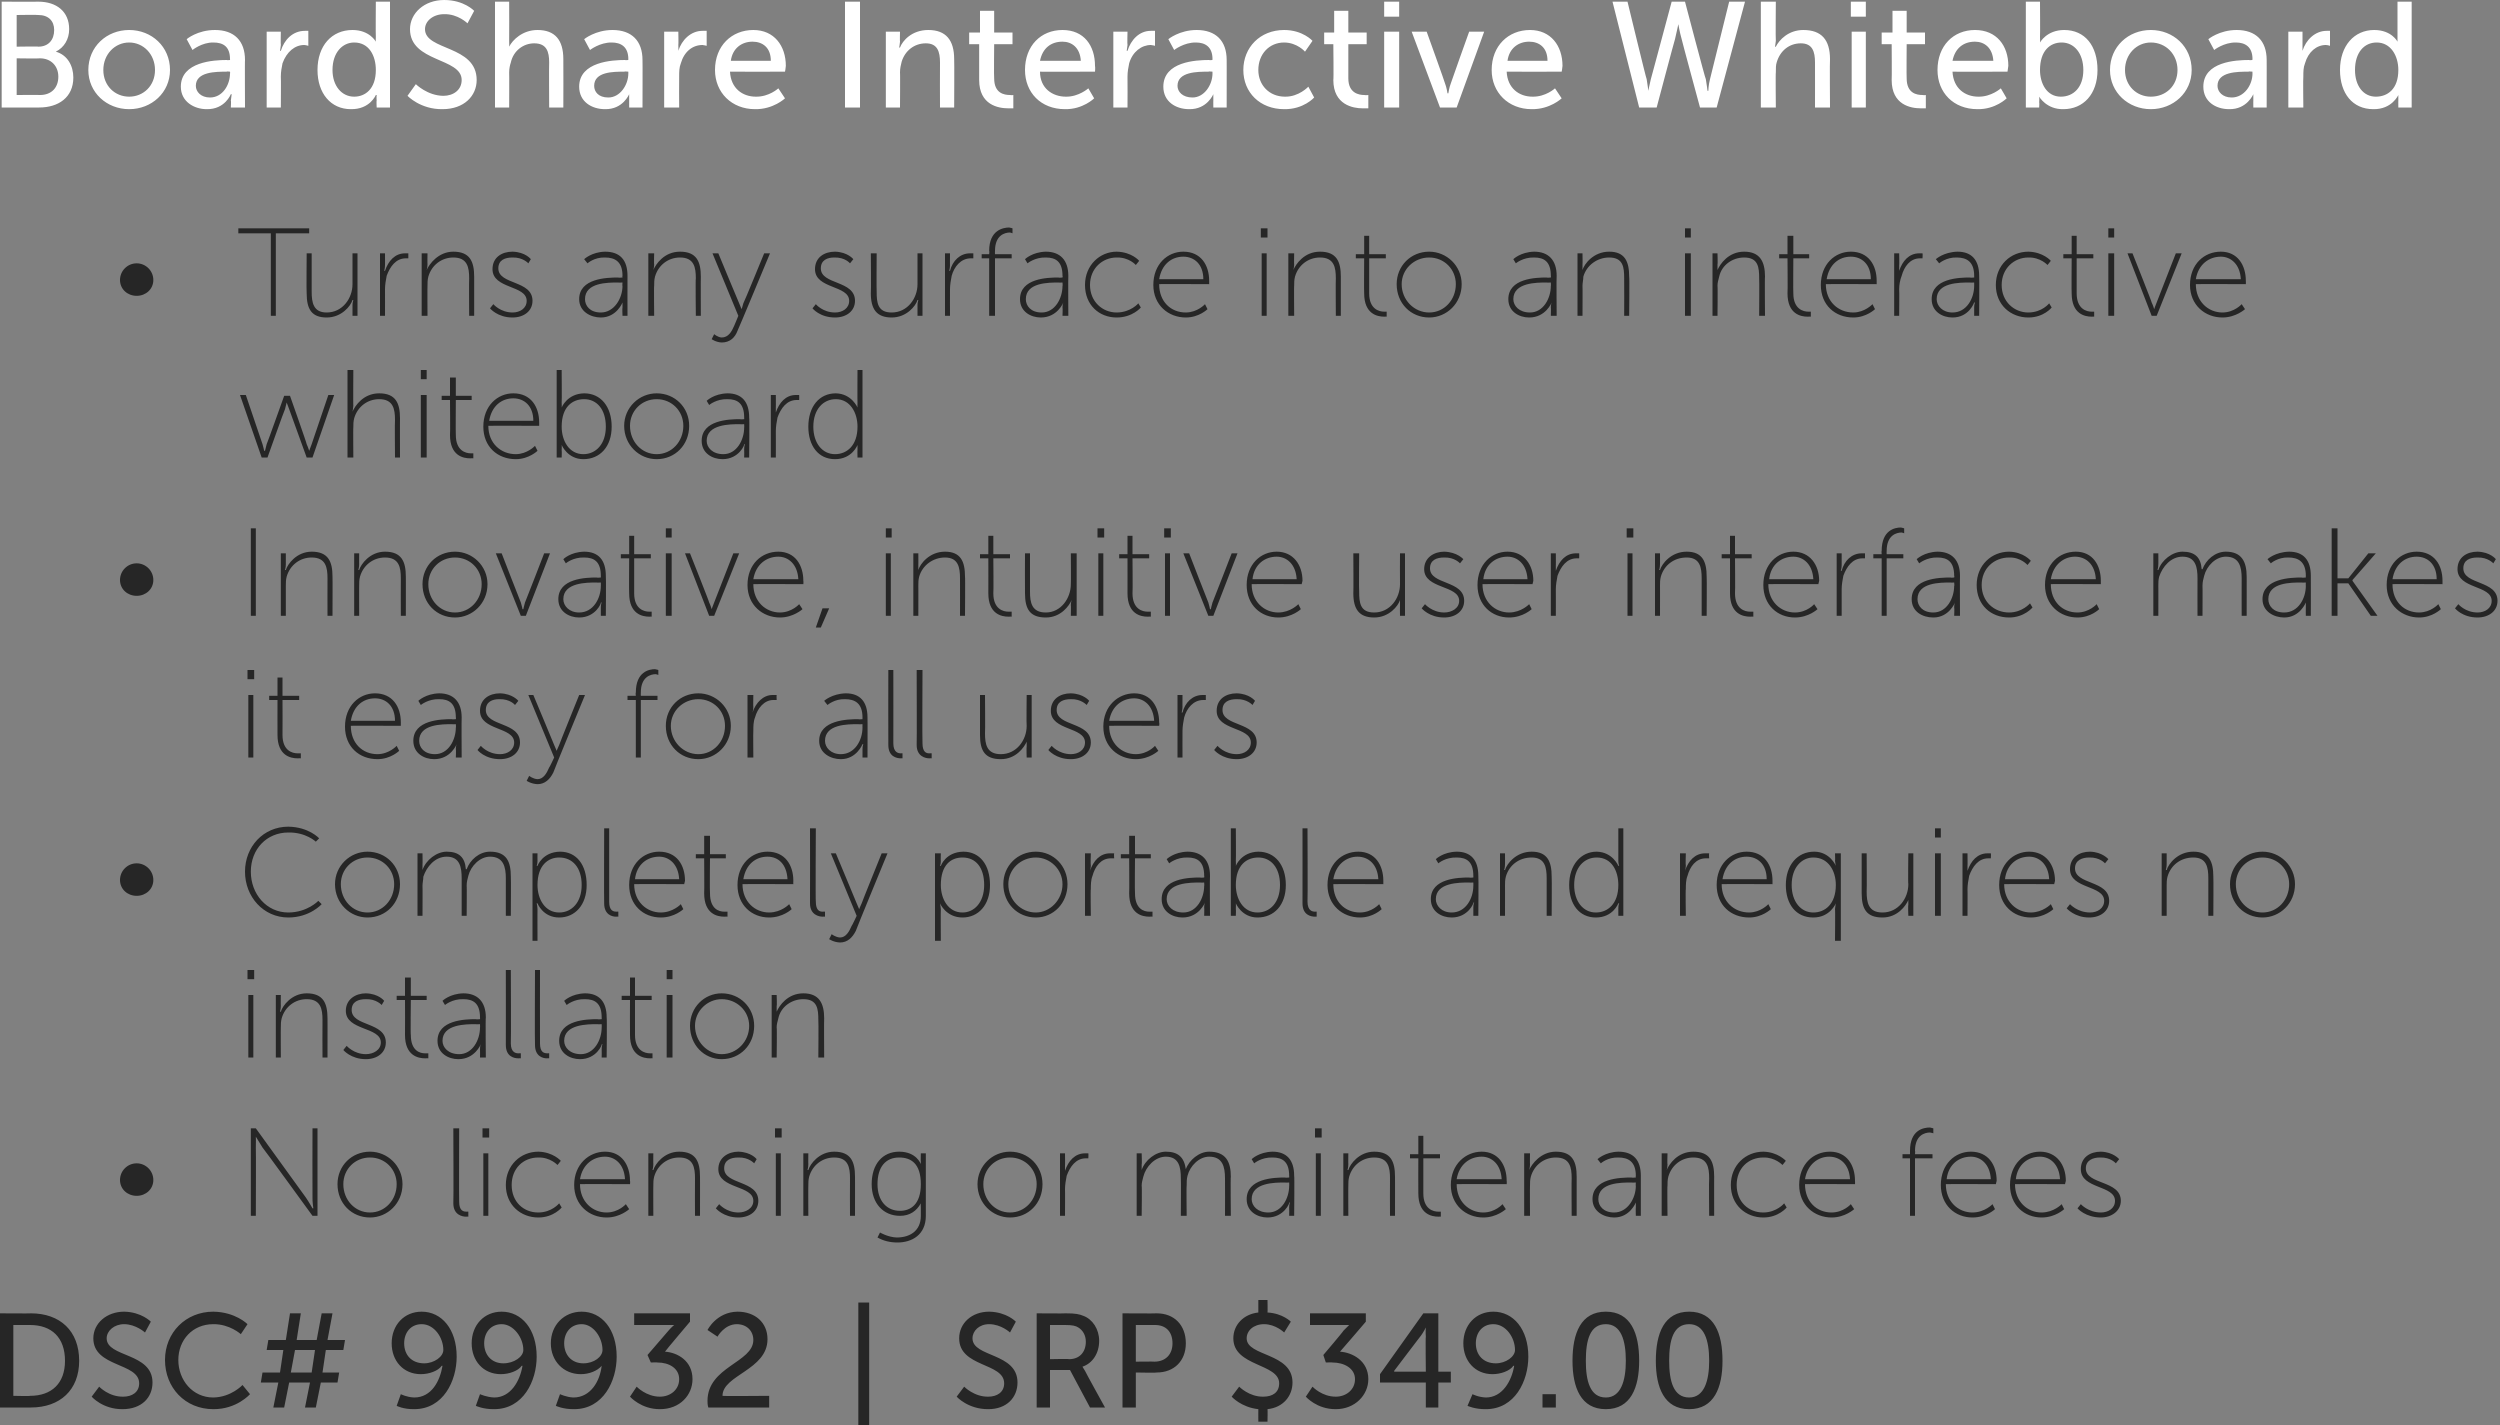 <?xml version="1.0" standalone="no"?><!DOCTYPE svg PUBLIC "-//W3C//DTD SVG 1.1//EN" "http://www.w3.org/Graphics/SVG/1.1/DTD/svg11.dtd"><svg xmlns="http://www.w3.org/2000/svg" version="1.1" style="left: 0.48% !important; width: 93.65% !important;top: 0.34% !important; height101.16% !important;" width="300px" height="171px" viewBox="0 0 300 171"><rect x="0" y="0" width="300" height="171" fill="#808080" stroke="none"/>  <desc>BoardShare Interactive Whiteboard Turns any surface into an interactive whiteboard Innovative, intuitive user interfa...</desc>  <defs/>  <g id="Polygon46780">    <path d="M 0 157.6 C 0 157.6 3.74 157.63 3.7 157.6 C 7.2 157.6 9.5 159.7 9.5 163.3 C 9.5 166.8 7.2 168.9 3.7 168.9 C 3.74 168.92 0 168.9 0 168.9 L 0 157.6 Z M 3.6 167.5 C 6.2 167.5 7.8 166 7.8 163.3 C 7.8 160.5 6.2 159 3.6 159 C 3.63 159 1.6 159 1.6 159 L 1.6 167.5 C 1.6 167.5 3.63 167.55 3.6 167.5 Z M 11.9 166.4 C 11.9 166.4 13.07 167.64 14.8 167.6 C 15.8 167.6 16.7 167.1 16.7 166 C 16.7 163.5 11.2 164.1 11.2 160.6 C 11.2 158.8 12.8 157.4 14.9 157.4 C 16.98 157.44 18.1 158.6 18.1 158.6 L 17.4 159.9 C 17.4 159.9 16.32 158.91 14.9 158.9 C 13.7 158.9 12.8 159.7 12.8 160.6 C 12.8 162.9 18.3 162.3 18.3 165.9 C 18.3 167.7 17 169.1 14.7 169.1 C 12.32 169.12 11 167.6 11 167.6 L 11.9 166.4 Z M 25.6 157.4 C 28.27 157.44 29.7 158.9 29.7 158.9 L 28.9 160.1 C 28.9 160.1 27.57 158.88 25.6 158.9 C 23.1 158.9 21.4 160.8 21.4 163.2 C 21.4 165.6 23.1 167.7 25.6 167.7 C 27.76 167.66 29.1 166.2 29.1 166.2 L 30 167.3 C 30 167.3 28.42 169.12 25.6 169.1 C 22.2 169.1 19.8 166.5 19.8 163.2 C 19.8 159.9 22.3 157.4 25.6 157.4 Z M 33.4 165.9 L 31.3 165.9 L 31.5 164.7 L 33.6 164.7 L 34 162 L 32 162 L 32.2 160.8 L 34.3 160.8 L 34.8 157.6 L 36.1 157.6 L 35.6 160.8 L 38 160.8 L 38.6 157.6 L 39.9 157.6 L 39.3 160.8 L 41.4 160.8 L 41.2 162 L 39.1 162 L 38.7 164.7 L 40.7 164.7 L 40.5 165.9 L 38.5 165.9 L 37.9 168.9 L 36.6 168.9 L 37.2 165.9 L 34.7 165.9 L 34.1 168.9 L 32.8 168.9 L 33.4 165.9 Z M 37.4 164.7 L 37.8 162 L 35.4 162 L 34.9 164.7 L 37.4 164.7 Z M 47.6 168.7 L 48.1 167.3 C 48.1 167.3 48.78 167.66 49.7 167.7 C 51.8 167.7 52.8 165.7 53.1 163.9 C 53.1 163.9 53 163.9 53 163.9 C 52.6 164.5 51.5 164.9 50.5 164.9 C 48.4 164.9 47 163.3 47 161.2 C 47 159 48.5 157.4 50.6 157.4 C 53 157.4 54.8 159.5 54.8 162.8 C 54.8 165.7 53.2 169.1 49.7 169.1 C 48.4 169.12 47.6 168.7 47.6 168.7 Z M 53.2 162 C 53.2 160.5 52.1 158.9 50.6 158.9 C 49.3 158.9 48.5 159.9 48.5 161.2 C 48.5 162.6 49.4 163.6 50.9 163.6 C 52.1 163.6 53.2 162.8 53.2 162 Z M 57.1 168.7 L 57.6 167.3 C 57.6 167.3 58.37 167.66 59.3 167.7 C 61.3 167.7 62.4 165.7 62.7 163.9 C 62.7 163.9 62.6 163.9 62.6 163.9 C 62.2 164.5 61.1 164.9 60.1 164.9 C 58 164.9 56.6 163.3 56.6 161.2 C 56.6 159 58.1 157.4 60.2 157.4 C 62.6 157.4 64.4 159.5 64.4 162.8 C 64.4 165.7 62.8 169.1 59.3 169.1 C 57.98 169.12 57.1 168.7 57.1 168.7 Z M 62.8 162 C 62.8 160.5 61.6 158.9 60.2 158.9 C 58.9 158.9 58.1 159.9 58.1 161.2 C 58.1 162.6 59 163.6 60.4 163.6 C 61.7 163.6 62.8 162.8 62.8 162 Z M 66.7 168.7 L 67.2 167.3 C 67.2 167.3 67.95 167.66 68.8 167.7 C 70.9 167.7 72 165.7 72.2 163.9 C 72.2 163.9 72.2 163.9 72.2 163.9 C 71.7 164.5 70.7 164.9 69.7 164.9 C 67.6 164.9 66.1 163.3 66.1 161.2 C 66.1 159 67.7 157.4 69.8 157.4 C 72.2 157.4 74 159.5 74 162.8 C 74 165.7 72.4 169.1 68.9 169.1 C 67.57 169.12 66.7 168.7 66.7 168.7 Z M 72.3 162 C 72.3 160.5 71.2 158.9 69.8 158.9 C 68.5 158.9 67.7 159.9 67.7 161.2 C 67.7 162.6 68.6 163.6 70 163.6 C 71.3 163.6 72.3 162.8 72.3 162 Z M 76.4 166.4 C 76.4 166.4 77.55 167.61 79.2 167.6 C 80.4 167.6 81.5 166.8 81.5 165.5 C 81.5 164.2 80.3 163.5 78.9 163.5 C 78.86 163.47 78.1 163.5 78.1 163.5 L 77.7 162.6 C 77.7 162.6 80.18 159.72 80.2 159.7 C 80.54 159.29 80.9 159 80.9 159 L 80.9 159 C 80.9 159 80.54 159 79.9 159 C 79.92 159 76.1 159 76.1 159 L 76.1 157.6 L 82.8 157.6 L 82.8 158.6 C 82.8 158.6 79.78 162.17 79.8 162.2 C 81.3 162.3 83.1 163.3 83.1 165.5 C 83.1 167.4 81.6 169.1 79.2 169.1 C 76.94 169.12 75.6 167.6 75.6 167.6 L 76.4 166.4 Z M 84.9 168.1 C 84.9 164 90.4 163.5 90.4 160.8 C 90.4 159.7 89.6 158.9 88.4 158.9 C 86.91 158.92 86.1 160.4 86.1 160.4 L 84.9 159.6 C 84.9 159.6 85.97 157.44 88.5 157.4 C 90.6 157.4 92.1 158.7 92.1 160.7 C 92.1 164.4 86.7 165 86.7 167.5 C 86.65 167.55 92.3 167.5 92.3 167.5 L 92.3 168.9 C 92.3 168.9 84.97 168.92 85 168.9 C 84.9 168.6 84.9 168.3 84.9 168.1 Z M 103 156.3 L 104.3 156.3 L 104.3 171.5 L 103 171.5 L 103 156.3 Z M 115.7 166.4 C 115.7 166.4 116.91 167.64 118.6 167.6 C 119.6 167.6 120.5 167.1 120.5 166 C 120.5 163.5 115.1 164.1 115.1 160.6 C 115.1 158.8 116.6 157.4 118.7 157.4 C 120.81 157.44 121.9 158.6 121.9 158.6 L 121.2 159.9 C 121.2 159.9 120.16 158.91 118.7 158.9 C 117.5 158.9 116.7 159.7 116.7 160.6 C 116.7 162.9 122.1 162.3 122.1 165.9 C 122.1 167.7 120.8 169.1 118.6 169.1 C 116.16 169.12 114.8 167.6 114.8 167.6 L 115.7 166.4 Z M 124.4 157.6 C 124.4 157.6 127.87 157.63 127.9 157.6 C 129.1 157.6 129.5 157.7 130 157.9 C 131.1 158.3 131.9 159.5 131.9 160.9 C 131.9 162.4 131.1 163.6 129.9 164 C 129.85 164 129.9 164 129.9 164 C 129.9 164 129.98 164.17 130.2 164.5 C 130.19 164.54 132.6 168.9 132.6 168.9 L 130.8 168.9 L 128.4 164.4 L 126 164.4 L 126 168.9 L 124.4 168.9 L 124.4 157.6 Z M 128.3 163.1 C 129.5 163.1 130.3 162.3 130.3 161 C 130.3 160.2 129.9 159.6 129.4 159.3 C 129.1 159.1 128.7 159 127.8 159 C 127.82 159 126 159 126 159 L 126 163.1 C 126 163.1 128.27 163.05 128.3 163.1 Z M 134.7 157.6 C 134.7 157.6 138.8 157.63 138.8 157.6 C 140.9 157.6 142.3 159 142.3 161.2 C 142.3 163.3 140.9 164.7 138.8 164.7 C 138.8 164.75 136.3 164.7 136.3 164.7 L 136.3 168.9 L 134.7 168.9 L 134.7 157.6 Z M 138.5 163.4 C 139.9 163.4 140.7 162.5 140.7 161.2 C 140.7 159.8 139.9 159 138.6 159 C 138.56 159 136.3 159 136.3 159 L 136.3 163.4 C 136.3 163.4 138.54 163.37 138.5 163.4 Z M 148.7 166.4 C 148.7 166.4 149.92 167.64 151.6 167.6 C 152.7 167.6 153.5 167.1 153.5 166 C 153.5 163.6 148 164 148 160.6 C 148 159 149.2 157.7 151 157.5 C 150.99 157.48 151 156 151 156 L 152.1 156 C 152.1 156 152.13 157.47 152.1 157.5 C 153.92 157.6 154.9 158.6 154.9 158.6 L 154.1 159.9 C 154.1 159.9 153.1 158.91 151.7 158.9 C 150.4 158.9 149.6 159.7 149.6 160.6 C 149.6 162.8 155.1 162.3 155.1 165.9 C 155.1 167.5 154 168.9 152.1 169.1 C 152.13 169.08 152.1 170.6 152.1 170.6 L 151 170.6 C 151 170.6 150.99 169.08 151 169.1 C 148.94 168.88 147.8 167.6 147.8 167.6 L 148.7 166.4 Z M 157.5 166.4 C 157.5 166.4 158.62 167.61 160.3 167.6 C 161.5 167.6 162.6 166.8 162.6 165.5 C 162.6 164.2 161.3 163.5 159.9 163.5 C 159.93 163.47 159.1 163.5 159.1 163.5 L 158.8 162.6 C 158.8 162.6 161.25 159.72 161.2 159.7 C 161.61 159.29 161.9 159 161.9 159 L 161.9 159 C 161.9 159 161.61 159 161 159 C 160.99 159 157.2 159 157.2 159 L 157.2 157.6 L 163.9 157.6 L 163.9 158.6 C 163.9 158.6 160.85 162.17 160.8 162.2 C 162.3 162.3 164.2 163.3 164.2 165.5 C 164.2 167.4 162.6 169.1 160.3 169.1 C 158.01 169.12 156.7 167.6 156.7 167.6 L 157.5 166.4 Z M 165.6 164.9 L 170.8 157.6 L 172.6 157.6 L 172.6 164.6 L 174.1 164.6 L 174.1 165.9 L 172.6 165.9 L 172.6 168.9 L 171.1 168.9 L 171.1 165.9 L 165.6 165.9 L 165.6 164.9 Z M 171.1 164.6 C 171.1 164.6 171.05 160.44 171.1 160.4 C 171.05 159.92 171.1 159.3 171.1 159.3 L 171.1 159.3 C 171.1 159.3 170.83 159.85 170.5 160.3 C 170.52 160.25 167.3 164.5 167.3 164.5 L 167.3 164.6 L 171.1 164.6 Z M 176.1 168.7 L 176.7 167.3 C 176.7 167.3 177.37 167.66 178.3 167.7 C 180.3 167.7 181.4 165.7 181.7 163.9 C 181.7 163.9 181.6 163.9 181.6 163.9 C 181.2 164.5 180.1 164.9 179.1 164.9 C 177 164.9 175.6 163.3 175.6 161.2 C 175.6 159 177.1 157.4 179.2 157.4 C 181.6 157.4 183.4 159.5 183.4 162.8 C 183.4 165.7 181.8 169.1 178.3 169.1 C 176.99 169.12 176.1 168.7 176.1 168.7 Z M 181.8 162 C 181.8 160.5 180.7 158.9 179.2 158.9 C 177.9 158.9 177.1 159.9 177.1 161.2 C 177.1 162.6 178 163.6 179.5 163.6 C 180.7 163.6 181.8 162.8 181.8 162 Z M 185.1 167.3 L 186.7 167.3 L 186.7 168.9 L 185.1 168.9 L 185.1 167.3 Z M 188.7 163.3 C 188.7 160 189.7 157.4 192.7 157.4 C 195.7 157.4 196.7 160 196.7 163.3 C 196.7 166.5 195.7 169.1 192.7 169.1 C 189.7 169.1 188.7 166.5 188.7 163.3 Z M 195.1 163.3 C 195.1 160.8 194.5 158.9 192.7 158.9 C 190.8 158.9 190.3 160.8 190.3 163.3 C 190.3 165.7 190.8 167.7 192.7 167.7 C 194.5 167.7 195.1 165.7 195.1 163.3 Z M 198.7 163.3 C 198.7 160 199.7 157.4 202.7 157.4 C 205.7 157.4 206.7 160 206.7 163.3 C 206.7 166.5 205.7 169.1 202.7 169.1 C 199.7 169.1 198.7 166.5 198.7 163.3 Z M 205.1 163.3 C 205.1 160.8 204.5 158.9 202.7 158.9 C 200.8 158.9 200.3 160.8 200.3 163.3 C 200.3 165.7 200.8 167.7 202.7 167.7 C 204.5 167.7 205.1 165.7 205.1 163.3 Z " stroke="none" fill="#262626"/>  </g>  <g id="Polygon46779">    <path d="M 14.4 141.6 C 14.4 140.5 15.3 139.6 16.4 139.6 C 17.5 139.6 18.4 140.5 18.4 141.6 C 18.4 142.7 17.5 143.5 16.4 143.5 C 15.3 143.5 14.4 142.7 14.4 141.6 Z M 30.1 135.4 L 30.7 135.4 C 30.7 135.4 36.67 143.66 36.7 143.7 C 37.01 144.14 37.5 145 37.5 145 L 37.6 145 C 37.6 145 37.48 144.18 37.5 143.7 C 37.48 143.66 37.5 135.4 37.5 135.4 L 38.1 135.4 L 38.1 145.9 L 37.5 145.9 C 37.5 145.9 31.54 137.69 31.5 137.7 C 31.19 137.21 30.7 136.4 30.7 136.4 L 30.7 136.4 C 30.7 136.4 30.73 137.16 30.7 137.7 C 30.73 137.69 30.7 145.9 30.7 145.9 L 30.1 145.9 L 30.1 135.4 Z M 44.4 138.2 C 46.5 138.2 48.3 139.9 48.3 142.1 C 48.3 144.4 46.5 146.1 44.4 146.1 C 42.2 146.1 40.5 144.4 40.5 142.1 C 40.5 139.9 42.2 138.2 44.4 138.2 Z M 44.4 145.5 C 46.2 145.5 47.6 144 47.6 142.1 C 47.6 140.3 46.2 138.9 44.4 138.9 C 42.6 138.9 41.2 140.3 41.2 142.1 C 41.2 144 42.6 145.5 44.4 145.5 Z M 54.4 135.4 L 55.1 135.4 C 55.1 135.4 55.07 144.21 55.1 144.2 C 55.1 145.3 55.6 145.4 56 145.4 C 56.08 145.38 56.2 145.4 56.2 145.4 L 56.2 146 C 56.2 146 56.05 145.98 55.9 146 C 55.5 146 54.4 145.8 54.4 144.4 C 54.44 144.41 54.4 135.4 54.4 135.4 Z M 57.9 135.4 L 58.7 135.4 L 58.7 136.5 L 57.9 136.5 L 57.9 135.4 Z M 58 138.4 L 58.6 138.4 L 58.6 145.9 L 58 145.9 L 58 138.4 Z M 64.6 138.2 C 66.37 138.24 67.3 139.3 67.3 139.3 L 66.9 139.8 C 66.9 139.8 66.02 138.86 64.6 138.9 C 62.8 138.9 61.4 140.2 61.4 142.2 C 61.4 144.2 62.8 145.5 64.6 145.5 C 66.23 145.49 67.1 144.4 67.1 144.4 L 67.4 144.9 C 67.4 144.9 66.44 146.1 64.6 146.1 C 62.5 146.1 60.7 144.6 60.7 142.2 C 60.7 139.8 62.5 138.2 64.6 138.2 Z M 72.6 138.2 C 74.6 138.2 75.6 139.8 75.6 141.7 C 75.64 141.83 75.6 142.1 75.6 142.1 C 75.6 142.1 69.59 142.07 69.6 142.1 C 69.6 144.2 71.1 145.5 72.8 145.5 C 74.24 145.49 75.1 144.5 75.1 144.5 L 75.5 145.1 C 75.5 145.1 74.42 146.1 72.8 146.1 C 70.7 146.1 68.9 144.6 68.9 142.2 C 68.9 139.7 70.7 138.2 72.6 138.2 Z M 75 141.5 C 74.9 139.7 73.8 138.8 72.6 138.8 C 71.2 138.8 69.9 139.7 69.6 141.5 C 69.6 141.5 75 141.5 75 141.5 Z M 77.8 138.4 L 78.4 138.4 C 78.4 138.4 78.38 139.74 78.4 139.7 C 78.4 140.1 78.3 140.4 78.3 140.4 C 78.3 140.4 78.4 140.4 78.4 140.4 C 78.6 139.7 79.7 138.2 81.5 138.2 C 83.5 138.2 84 139.4 84 141.2 C 84.01 141.17 84 145.9 84 145.9 L 83.4 145.9 C 83.4 145.9 83.38 141.39 83.4 141.4 C 83.4 140.1 83.2 138.9 81.5 138.9 C 80.1 138.9 78.9 139.8 78.5 141.2 C 78.4 141.6 78.4 141.9 78.4 142.3 C 78.38 142.26 78.4 145.9 78.4 145.9 L 77.8 145.9 L 77.8 138.4 Z M 86.3 144.5 C 86.3 144.5 87.14 145.49 88.6 145.5 C 89.5 145.5 90.4 145 90.4 144.1 C 90.4 142.2 86.2 142.7 86.2 140.3 C 86.2 138.9 87.4 138.2 88.6 138.2 C 90.16 138.24 90.8 139.1 90.8 139.1 L 90.5 139.6 C 90.5 139.6 89.86 138.86 88.6 138.9 C 87.7 138.9 86.9 139.2 86.9 140.2 C 86.9 142.2 91 141.6 91 144.1 C 91 145.3 90 146.1 88.6 146.1 C 86.8 146.1 85.9 145 85.9 145 L 86.3 144.5 Z M 93 135.4 L 93.8 135.4 L 93.8 136.5 L 93 136.5 L 93 135.4 Z M 93.1 138.4 L 93.7 138.4 L 93.7 145.9 L 93.1 145.9 L 93.1 138.4 Z M 96.4 138.4 L 97 138.4 C 97 138.4 96.98 139.74 97 139.7 C 97 140.1 96.9 140.4 96.9 140.4 C 96.9 140.4 97 140.4 97 140.4 C 97.2 139.7 98.3 138.2 100.1 138.2 C 102.1 138.2 102.6 139.4 102.6 141.2 C 102.61 141.17 102.6 145.9 102.6 145.9 L 102 145.9 C 102 145.9 101.98 141.39 102 141.4 C 102 140.1 101.8 138.9 100.1 138.9 C 98.7 138.9 97.5 139.8 97.1 141.2 C 97 141.6 97 141.9 97 142.3 C 96.98 142.26 97 145.9 97 145.9 L 96.4 145.9 L 96.4 138.4 Z M 107.6 148.5 C 109.2 148.5 110.5 147.7 110.5 145.9 C 110.5 145.9 110.5 145 110.5 145 C 110.47 144.66 110.5 144.4 110.5 144.4 C 110.5 144.4 110.5 144.39 110.5 144.4 C 110 145.3 109.2 145.9 108 145.9 C 106 145.9 104.6 144.4 104.6 142.1 C 104.6 139.7 105.9 138.2 107.9 138.2 C 110 138.2 110.5 139.7 110.5 139.7 C 110.48 139.71 110.5 139.7 110.5 139.7 C 110.5 139.7 110.47 139.61 110.5 139.4 C 110.47 139.43 110.5 138.4 110.5 138.4 L 111.1 138.4 C 111.1 138.4 111.1 145.88 111.1 145.9 C 111.1 148.2 109.4 149.1 107.7 149.1 C 106.8 149.1 106 148.9 105.3 148.5 C 105.31 148.49 105.6 147.9 105.6 147.9 C 105.6 147.9 106.54 148.46 107.6 148.5 Z M 110.5 142.1 C 110.5 139.6 109.3 138.9 107.9 138.9 C 106.3 138.9 105.3 140 105.3 142.1 C 105.3 144.1 106.4 145.3 108 145.3 C 109.3 145.3 110.5 144.5 110.5 142.1 Z M 121.2 138.2 C 123.4 138.2 125.1 139.9 125.1 142.1 C 125.1 144.4 123.4 146.1 121.2 146.1 C 119.1 146.1 117.3 144.4 117.3 142.1 C 117.3 139.9 119.1 138.2 121.2 138.2 Z M 121.2 145.5 C 123 145.5 124.4 144 124.4 142.1 C 124.4 140.3 123 138.9 121.2 138.9 C 119.4 138.9 118 140.3 118 142.1 C 118 144 119.4 145.5 121.2 145.5 Z M 127.2 138.4 L 127.8 138.4 C 127.8 138.4 127.82 139.85 127.8 139.8 C 127.8 140.2 127.8 140.5 127.8 140.5 C 127.8 140.5 127.8 140.5 127.8 140.5 C 128.2 139.3 129 138.4 130.2 138.4 C 130.4 138.4 130.6 138.4 130.6 138.4 C 130.63 138.42 130.6 139 130.6 139 C 130.6 139 130.45 139.01 130.3 139 C 129.1 139 128.4 140 128 141.1 C 127.9 141.6 127.8 142.2 127.8 142.7 C 127.82 142.68 127.8 145.9 127.8 145.9 L 127.2 145.9 L 127.2 138.4 Z M 136.4 138.4 L 137 138.4 C 137 138.4 137.05 139.74 137 139.7 C 137 140.1 137 140.4 137 140.4 C 137 140.4 137 140.4 137 140.4 C 137.4 139.2 138.7 138.2 139.9 138.2 C 141.4 138.2 142.1 138.9 142.3 140.3 C 142.3 140.3 142.3 140.3 142.3 140.3 C 142.7 139.2 143.9 138.2 145.1 138.2 C 147.1 138.2 147.7 139.4 147.7 141.2 C 147.65 141.17 147.7 145.9 147.7 145.9 L 147 145.9 C 147 145.9 147.02 141.39 147 141.4 C 147 140 146.7 138.8 145.1 138.8 C 143.9 138.8 142.8 139.9 142.5 141.1 C 142.4 141.5 142.4 141.8 142.4 142.3 C 142.36 142.26 142.4 145.9 142.4 145.9 L 141.7 145.9 C 141.7 145.9 141.73 141.39 141.7 141.4 C 141.7 140.1 141.5 138.8 139.9 138.8 C 138.6 138.8 137.5 140 137.2 141.2 C 137.1 141.6 137 141.9 137 142.3 C 137.05 142.26 137 145.9 137 145.9 L 136.4 145.9 L 136.4 138.4 Z M 154.2 141.3 C 154.22 141.35 154.7 141.3 154.7 141.3 C 154.7 141.3 154.72 141.09 154.7 141.1 C 154.7 139.4 153.9 138.9 152.7 138.9 C 151.36 138.86 150.5 139.6 150.5 139.6 L 150.2 139.1 C 150.2 139.1 151.06 138.24 152.7 138.2 C 154.4 138.2 155.3 139.2 155.3 141.1 C 155.35 141.08 155.3 145.9 155.3 145.9 L 154.7 145.9 C 154.7 145.9 154.72 144.93 154.7 144.9 C 154.7 144.5 154.8 144.3 154.8 144.3 C 154.8 144.3 154.7 144.3 154.7 144.3 C 154.8 144.3 154.1 146.1 152.1 146.1 C 150.9 146.1 149.6 145.4 149.6 143.9 C 149.6 141.4 152.9 141.3 154.2 141.3 Z M 152.2 145.5 C 153.8 145.5 154.7 143.8 154.7 142.3 C 154.72 142.34 154.7 141.9 154.7 141.9 C 154.7 141.9 154.24 141.93 154.2 141.9 C 153 141.9 150.2 141.9 150.2 143.9 C 150.2 144.7 150.9 145.5 152.2 145.5 Z M 157.8 135.4 L 158.6 135.4 L 158.6 136.5 L 157.8 136.5 L 157.8 135.4 Z M 157.9 138.4 L 158.5 138.4 L 158.5 145.9 L 157.9 145.9 L 157.9 138.4 Z M 161.2 138.4 L 161.8 138.4 C 161.8 138.4 161.78 139.74 161.8 139.7 C 161.8 140.1 161.7 140.4 161.7 140.4 C 161.7 140.4 161.8 140.4 161.8 140.4 C 162 139.7 163.1 138.2 164.9 138.2 C 166.9 138.2 167.4 139.4 167.4 141.2 C 167.41 141.17 167.4 145.9 167.4 145.9 L 166.8 145.9 C 166.8 145.9 166.78 141.39 166.8 141.4 C 166.8 140.1 166.6 138.9 164.9 138.9 C 163.5 138.9 162.3 139.8 161.9 141.2 C 161.8 141.6 161.8 141.9 161.8 142.3 C 161.78 142.26 161.8 145.9 161.8 145.9 L 161.2 145.9 L 161.2 138.4 Z M 170.2 139 L 169.2 139 L 169.2 138.5 L 170.2 138.5 L 170.2 136.3 L 170.8 136.3 L 170.8 138.5 L 172.8 138.5 L 172.8 139 L 170.8 139 C 170.8 139 170.81 143.16 170.8 143.2 C 170.8 145.1 172 145.4 172.6 145.4 C 172.81 145.4 172.9 145.4 172.9 145.4 L 172.9 146 C 172.9 146 172.79 145.98 172.6 146 C 171.8 146 170.2 145.7 170.2 143.2 C 170.18 143.21 170.2 139 170.2 139 Z M 177.8 138.2 C 179.8 138.2 180.8 139.8 180.8 141.7 C 180.83 141.83 180.8 142.1 180.8 142.1 C 180.8 142.1 174.79 142.07 174.8 142.1 C 174.8 144.2 176.3 145.5 178 145.5 C 179.44 145.49 180.3 144.5 180.3 144.5 L 180.7 145.1 C 180.7 145.1 179.62 146.1 178 146.1 C 175.9 146.1 174.1 144.6 174.1 142.2 C 174.1 139.7 175.9 138.2 177.8 138.2 Z M 180.2 141.5 C 180.1 139.7 179 138.8 177.8 138.8 C 176.4 138.8 175.1 139.7 174.8 141.5 C 174.8 141.5 180.2 141.5 180.2 141.5 Z M 182.9 138.4 L 183.6 138.4 C 183.6 138.4 183.58 139.74 183.6 139.7 C 183.6 140.1 183.5 140.4 183.5 140.4 C 183.5 140.4 183.5 140.4 183.5 140.4 C 183.8 139.7 184.9 138.2 186.7 138.2 C 188.7 138.2 189.2 139.4 189.2 141.2 C 189.2 141.17 189.2 145.9 189.2 145.9 L 188.6 145.9 C 188.6 145.9 188.57 141.39 188.6 141.4 C 188.6 140.1 188.4 138.9 186.7 138.9 C 185.3 138.9 184.1 139.8 183.7 141.2 C 183.6 141.6 183.6 141.9 183.6 142.3 C 183.58 142.26 183.6 145.9 183.6 145.9 L 182.9 145.9 L 182.9 138.4 Z M 195.8 141.3 C 195.77 141.35 196.3 141.3 196.3 141.3 C 196.3 141.3 196.27 141.09 196.3 141.1 C 196.3 139.4 195.4 138.9 194.2 138.9 C 192.91 138.86 192.1 139.6 192.1 139.6 L 191.7 139.1 C 191.7 139.1 192.61 138.24 194.2 138.2 C 196 138.2 196.9 139.2 196.9 141.1 C 196.9 141.08 196.9 145.9 196.9 145.9 L 196.3 145.9 C 196.3 145.9 196.27 144.93 196.3 144.9 C 196.3 144.5 196.3 144.3 196.3 144.3 C 196.3 144.3 196.3 144.3 196.3 144.3 C 196.3 144.3 195.6 146.1 193.7 146.1 C 192.5 146.1 191.1 145.4 191.1 143.9 C 191.1 141.4 194.4 141.3 195.8 141.3 Z M 193.7 145.5 C 195.3 145.5 196.3 143.8 196.3 142.3 C 196.27 142.34 196.3 141.9 196.3 141.9 C 196.3 141.9 195.79 141.93 195.8 141.9 C 194.5 141.9 191.8 141.9 191.8 143.9 C 191.8 144.7 192.4 145.5 193.7 145.5 Z M 199.4 138.4 L 200.1 138.4 C 200.1 138.4 200.06 139.74 200.1 139.7 C 200.1 140.1 200 140.4 200 140.4 C 200 140.4 200 140.4 200 140.4 C 200.3 139.7 201.3 138.2 203.2 138.2 C 205.2 138.2 205.7 139.4 205.7 141.2 C 205.69 141.17 205.7 145.9 205.7 145.9 L 205.1 145.9 C 205.1 145.9 205.06 141.39 205.1 141.4 C 205.1 140.1 204.9 138.9 203.2 138.9 C 201.8 138.9 200.6 139.8 200.2 141.2 C 200.1 141.6 200.1 141.9 200.1 142.3 C 200.06 142.26 200.1 145.9 200.1 145.9 L 199.4 145.9 L 199.4 138.4 Z M 211.6 138.2 C 213.35 138.24 214.3 139.3 214.3 139.3 L 213.9 139.8 C 213.9 139.8 213.01 138.86 211.6 138.9 C 209.8 138.9 208.4 140.2 208.4 142.2 C 208.4 144.2 209.8 145.5 211.6 145.5 C 213.22 145.49 214.1 144.4 214.1 144.4 L 214.4 144.9 C 214.4 144.9 213.43 146.1 211.6 146.1 C 209.5 146.1 207.7 144.6 207.7 142.2 C 207.7 139.8 209.5 138.2 211.6 138.2 Z M 219.6 138.2 C 221.6 138.2 222.6 139.8 222.6 141.7 C 222.62 141.83 222.6 142.1 222.6 142.1 C 222.6 142.1 216.58 142.07 216.6 142.1 C 216.6 144.2 218 145.5 219.8 145.5 C 221.23 145.49 222.1 144.5 222.1 144.5 L 222.5 145.1 C 222.5 145.1 221.41 146.1 219.8 146.1 C 217.7 146.1 215.9 144.6 215.9 142.2 C 215.9 139.7 217.6 138.2 219.6 138.2 Z M 222 141.5 C 221.9 139.7 220.8 138.8 219.5 138.8 C 218.2 138.8 216.9 139.7 216.6 141.5 C 216.6 141.5 222 141.5 222 141.5 Z M 229.2 139 L 228.3 139 L 228.3 138.5 L 229.2 138.5 C 229.2 138.5 229.21 138.12 229.2 138.1 C 229.2 135.6 230.8 135.3 231.6 135.3 C 231.82 135.35 232 135.4 232 135.4 L 232 136 C 232 136 231.83 135.93 231.6 135.9 C 231 135.9 229.8 136.2 229.8 138.1 C 229.84 138.11 229.8 138.5 229.8 138.5 L 231.9 138.5 L 231.9 139 L 229.8 139 L 229.8 145.9 L 229.2 145.9 L 229.2 139 Z M 236.5 138.2 C 238.6 138.2 239.6 139.8 239.6 141.7 C 239.57 141.83 239.5 142.1 239.5 142.1 C 239.5 142.1 233.53 142.07 233.5 142.1 C 233.5 144.2 235 145.5 236.7 145.5 C 238.18 145.49 239.1 144.5 239.1 144.5 L 239.4 145.1 C 239.4 145.1 238.36 146.1 236.7 146.1 C 234.6 146.1 232.9 144.6 232.9 142.2 C 232.9 139.7 234.6 138.2 236.5 138.2 Z M 238.9 141.5 C 238.8 139.7 237.7 138.8 236.5 138.8 C 235.1 138.8 233.8 139.7 233.6 141.5 C 233.6 141.5 238.9 141.5 238.9 141.5 Z M 244.8 138.2 C 246.8 138.2 247.9 139.8 247.9 141.7 C 247.87 141.83 247.8 142.1 247.8 142.1 C 247.8 142.1 241.82 142.07 241.8 142.1 C 241.8 144.2 243.3 145.5 245 145.5 C 246.47 145.49 247.4 144.5 247.4 144.5 L 247.7 145.1 C 247.7 145.1 246.65 146.1 245 146.1 C 242.9 146.1 241.2 144.6 241.2 142.2 C 241.2 139.7 242.9 138.2 244.8 138.2 Z M 247.2 141.5 C 247.1 139.7 246 138.8 244.8 138.8 C 243.4 138.8 242.1 139.7 241.9 141.5 C 241.9 141.5 247.2 141.5 247.2 141.5 Z M 249.7 144.5 C 249.7 144.5 250.58 145.49 252.1 145.5 C 253 145.5 253.8 145 253.8 144.1 C 253.8 142.2 249.7 142.7 249.7 140.3 C 249.7 138.9 250.8 138.2 252.1 138.2 C 253.6 138.24 254.3 139.1 254.3 139.1 L 253.9 139.6 C 253.9 139.6 253.3 138.86 252 138.9 C 251.2 138.9 250.3 139.2 250.3 140.2 C 250.3 142.2 254.5 141.6 254.5 144.1 C 254.5 145.3 253.4 146.1 252.1 146.1 C 250.24 146.1 249.3 145 249.3 145 L 249.7 144.5 Z " stroke="none" fill="#262626"/>  </g>  <g id="Polygon46778">    <path d="M 29.7 116.4 L 30.5 116.4 L 30.5 117.5 L 29.7 117.5 L 29.7 116.4 Z M 29.8 119.4 L 30.4 119.4 L 30.4 126.9 L 29.8 126.9 L 29.8 119.4 Z M 33.1 119.4 L 33.7 119.4 C 33.7 119.4 33.68 120.74 33.7 120.7 C 33.7 121.1 33.6 121.4 33.6 121.4 C 33.6 121.4 33.7 121.4 33.7 121.4 C 33.9 120.7 35 119.2 36.8 119.2 C 38.8 119.2 39.3 120.4 39.3 122.2 C 39.31 122.17 39.3 126.9 39.3 126.9 L 38.7 126.9 C 38.7 126.9 38.68 122.39 38.7 122.4 C 38.7 121.1 38.5 119.9 36.8 119.9 C 35.4 119.9 34.2 120.8 33.8 122.2 C 33.7 122.6 33.7 122.9 33.7 123.3 C 33.68 123.26 33.7 126.9 33.7 126.9 L 33.1 126.9 L 33.1 119.4 Z M 41.6 125.5 C 41.6 125.5 42.44 126.49 43.9 126.5 C 44.8 126.5 45.7 126 45.7 125.1 C 45.7 123.2 41.5 123.7 41.5 121.3 C 41.5 119.9 42.7 119.2 43.9 119.2 C 45.46 119.24 46.1 120.1 46.1 120.1 L 45.8 120.6 C 45.8 120.6 45.16 119.86 43.9 119.9 C 43 119.9 42.2 120.2 42.2 121.2 C 42.2 123.2 46.3 122.6 46.3 125.1 C 46.3 126.3 45.3 127.1 43.9 127.1 C 42.1 127.1 41.2 126 41.2 126 L 41.6 125.5 Z M 48.6 120 L 47.6 120 L 47.6 119.5 L 48.6 119.5 L 48.6 117.3 L 49.3 117.3 L 49.3 119.5 L 51.2 119.5 L 51.2 120 L 49.3 120 C 49.3 120 49.25 124.16 49.3 124.2 C 49.3 126.1 50.4 126.4 51 126.4 C 51.25 126.4 51.4 126.4 51.4 126.4 L 51.4 127 C 51.4 127 51.23 126.98 51 127 C 50.2 127 48.6 126.7 48.6 124.2 C 48.62 124.21 48.6 120 48.6 120 Z M 57.1 122.3 C 57.13 122.35 57.6 122.3 57.6 122.3 C 57.6 122.3 57.62 122.09 57.6 122.1 C 57.6 120.4 56.8 119.9 55.6 119.9 C 54.26 119.86 53.4 120.6 53.4 120.6 L 53.1 120.1 C 53.1 120.1 53.96 119.24 55.6 119.2 C 57.3 119.2 58.3 120.2 58.3 122.1 C 58.25 122.08 58.3 126.9 58.3 126.9 L 57.6 126.9 C 57.6 126.9 57.62 125.93 57.6 125.9 C 57.6 125.5 57.7 125.3 57.7 125.3 C 57.7 125.3 57.7 125.3 57.7 125.3 C 57.7 125.3 57 127.1 55 127.1 C 53.8 127.1 52.5 126.4 52.5 124.9 C 52.5 122.4 55.8 122.3 57.1 122.3 Z M 55.1 126.5 C 56.7 126.5 57.6 124.8 57.6 123.3 C 57.62 123.34 57.6 122.9 57.6 122.9 C 57.6 122.9 57.14 122.93 57.1 122.9 C 55.9 122.9 53.1 122.9 53.1 124.9 C 53.1 125.7 53.8 126.5 55.1 126.5 Z M 60.7 116.4 L 61.3 116.4 C 61.3 116.4 61.34 125.21 61.3 125.2 C 61.3 126.3 61.9 126.4 62.2 126.4 C 62.35 126.38 62.5 126.4 62.5 126.4 L 62.5 127 C 62.5 127 62.32 126.98 62.2 127 C 61.7 127 60.7 126.8 60.7 125.4 C 60.71 125.41 60.7 116.4 60.7 116.4 Z M 64.2 116.4 L 64.8 116.4 C 64.8 116.4 64.79 125.21 64.8 125.2 C 64.8 126.3 65.3 126.4 65.7 126.4 C 65.8 126.38 65.9 126.4 65.9 126.4 L 65.9 127 C 65.9 127 65.77 126.98 65.6 127 C 65.2 127 64.2 126.8 64.2 125.4 C 64.16 125.41 64.2 116.4 64.2 116.4 Z M 71.7 122.3 C 71.72 122.35 72.2 122.3 72.2 122.3 C 72.2 122.3 72.22 122.09 72.2 122.1 C 72.2 120.4 71.4 119.9 70.2 119.9 C 68.86 119.86 68 120.6 68 120.6 L 67.7 120.1 C 67.7 120.1 68.56 119.24 70.2 119.2 C 71.9 119.2 72.8 120.2 72.8 122.1 C 72.85 122.08 72.8 126.9 72.8 126.9 L 72.2 126.9 C 72.2 126.9 72.22 125.93 72.2 125.9 C 72.2 125.5 72.3 125.3 72.3 125.3 C 72.3 125.3 72.2 125.3 72.2 125.3 C 72.3 125.3 71.6 127.1 69.6 127.1 C 68.4 127.1 67.1 126.4 67.1 124.9 C 67.1 122.4 70.4 122.3 71.7 122.3 Z M 69.7 126.5 C 71.3 126.5 72.2 124.8 72.2 123.3 C 72.22 123.34 72.2 122.9 72.2 122.9 C 72.2 122.9 71.74 122.93 71.7 122.9 C 70.5 122.9 67.7 122.9 67.7 124.9 C 67.7 125.7 68.4 126.5 69.7 126.5 Z M 75.6 120 L 74.6 120 L 74.6 119.5 L 75.6 119.5 L 75.6 117.3 L 76.2 117.3 L 76.2 119.5 L 78.2 119.5 L 78.2 120 L 76.2 120 C 76.2 120 76.21 124.16 76.2 124.2 C 76.2 126.1 77.4 126.4 78 126.4 C 78.2 126.4 78.3 126.4 78.3 126.4 L 78.3 127 C 78.3 127 78.19 126.98 78 127 C 77.2 127 75.6 126.7 75.6 124.2 C 75.58 124.21 75.6 120 75.6 120 Z M 80 116.4 L 80.7 116.4 L 80.7 117.5 L 80 117.5 L 80 116.4 Z M 80 119.4 L 80.7 119.4 L 80.7 126.9 L 80 126.9 L 80 119.4 Z M 86.6 119.2 C 88.8 119.2 90.5 120.9 90.5 123.1 C 90.5 125.4 88.8 127.1 86.6 127.1 C 84.5 127.1 82.8 125.4 82.8 123.1 C 82.8 120.9 84.5 119.2 86.6 119.2 Z M 86.6 126.5 C 88.4 126.5 89.9 125 89.9 123.1 C 89.9 121.3 88.4 119.9 86.6 119.9 C 84.9 119.9 83.4 121.3 83.4 123.1 C 83.4 125 84.9 126.5 86.6 126.5 Z M 92.6 119.4 L 93.2 119.4 C 93.2 119.4 93.25 120.74 93.2 120.7 C 93.2 121.1 93.2 121.4 93.2 121.4 C 93.2 121.4 93.2 121.4 93.2 121.4 C 93.5 120.7 94.5 119.2 96.4 119.2 C 98.3 119.2 98.9 120.4 98.9 122.2 C 98.87 122.17 98.9 126.9 98.9 126.9 L 98.2 126.9 C 98.2 126.9 98.24 122.39 98.2 122.4 C 98.2 121.1 98.1 119.9 96.4 119.9 C 95 119.9 93.7 120.8 93.4 122.2 C 93.3 122.6 93.2 122.9 93.2 123.3 C 93.25 123.26 93.2 126.9 93.2 126.9 L 92.6 126.9 L 92.6 119.4 Z " stroke="none" fill="#262626"/>  </g>  <g id="Polygon46777">    <path d="M 14.4 105.6 C 14.4 104.5 15.3 103.6 16.4 103.6 C 17.5 103.6 18.4 104.5 18.4 105.6 C 18.4 106.7 17.5 107.5 16.4 107.5 C 15.3 107.5 14.4 106.7 14.4 105.6 Z M 34.6 99.2 C 37.07 99.24 38.3 100.6 38.3 100.6 L 37.9 101 C 37.9 101 36.7 99.86 34.6 99.9 C 32 99.9 30.1 101.9 30.1 104.6 C 30.1 107.3 32 109.5 34.6 109.5 C 36.89 109.49 38.2 108.1 38.2 108.1 L 38.6 108.5 C 38.6 108.5 37.19 110.1 34.6 110.1 C 31.6 110.1 29.4 107.6 29.4 104.6 C 29.4 101.6 31.6 99.2 34.6 99.2 Z M 44.1 102.2 C 46.3 102.2 48 103.9 48 106.1 C 48 108.4 46.3 110.1 44.1 110.1 C 42 110.1 40.2 108.4 40.2 106.1 C 40.2 103.9 42 102.2 44.1 102.2 Z M 44.1 109.5 C 45.9 109.5 47.3 108 47.3 106.1 C 47.3 104.3 45.9 102.9 44.1 102.9 C 42.3 102.9 40.9 104.3 40.9 106.1 C 40.9 108 42.3 109.5 44.1 109.5 Z M 50.1 102.4 L 50.7 102.4 C 50.7 102.4 50.72 103.74 50.7 103.7 C 50.7 104.1 50.7 104.4 50.7 104.4 C 50.7 104.4 50.7 104.4 50.7 104.4 C 51.1 103.2 52.4 102.2 53.6 102.2 C 55.1 102.2 55.8 102.9 55.9 104.3 C 55.9 104.3 56 104.3 56 104.3 C 56.4 103.2 57.5 102.2 58.8 102.2 C 60.8 102.2 61.3 103.4 61.3 105.2 C 61.33 105.17 61.3 109.9 61.3 109.9 L 60.7 109.9 C 60.7 109.9 60.7 105.39 60.7 105.4 C 60.7 104 60.4 102.8 58.8 102.8 C 57.6 102.8 56.5 103.9 56.2 105.1 C 56.1 105.5 56 105.8 56 106.3 C 56.03 106.26 56 109.9 56 109.9 L 55.4 109.9 C 55.4 109.9 55.4 105.39 55.4 105.4 C 55.4 104.1 55.2 102.8 53.6 102.8 C 52.2 102.8 51.2 104 50.8 105.2 C 50.8 105.6 50.7 105.9 50.7 106.3 C 50.72 106.26 50.7 109.9 50.7 109.9 L 50.1 109.9 L 50.1 102.4 Z M 63.9 102.4 L 64.5 102.4 C 64.5 102.4 64.49 103.32 64.5 103.3 C 64.5 103.7 64.4 103.9 64.4 103.9 C 64.45 103.92 64.5 103.9 64.5 103.9 C 64.5 103.9 65.09 102.24 67.2 102.2 C 69.2 102.2 70.4 103.8 70.4 106.2 C 70.4 108.6 69 110.1 67.1 110.1 C 65.14 110.1 64.5 108.4 64.5 108.4 L 64.4 108.4 C 64.4 108.4 64.49 108.68 64.5 109.1 C 64.49 109.07 64.5 112.9 64.5 112.9 L 63.9 112.9 L 63.9 102.4 Z M 67.1 109.5 C 68.6 109.5 69.8 108.3 69.8 106.2 C 69.8 104.1 68.7 102.9 67.1 102.9 C 65.8 102.9 64.5 103.8 64.5 106.2 C 64.5 107.9 65.4 109.5 67.1 109.5 Z M 72.5 99.4 L 73.1 99.4 C 73.1 99.4 73.1 108.21 73.1 108.2 C 73.1 109.3 73.6 109.4 74 109.4 C 74.11 109.38 74.2 109.4 74.2 109.4 L 74.2 110 C 74.2 110 74.08 109.98 73.9 110 C 73.5 110 72.5 109.8 72.5 108.4 C 72.47 108.41 72.5 99.4 72.5 99.4 Z M 79.1 102.2 C 81.2 102.2 82.2 103.8 82.2 105.7 C 82.18 105.83 82.1 106.1 82.1 106.1 C 82.1 106.1 76.13 106.07 76.1 106.1 C 76.1 108.2 77.6 109.5 79.3 109.5 C 80.78 109.49 81.7 108.5 81.7 108.5 L 82 109.1 C 82 109.1 80.96 110.1 79.3 110.1 C 77.2 110.1 75.5 108.6 75.5 106.2 C 75.5 103.7 77.2 102.2 79.1 102.2 Z M 81.5 105.5 C 81.4 103.7 80.3 102.8 79.1 102.8 C 77.7 102.8 76.4 103.7 76.2 105.5 C 76.2 105.5 81.5 105.5 81.5 105.5 Z M 84.5 103 L 83.5 103 L 83.5 102.5 L 84.5 102.5 L 84.5 100.3 L 85.2 100.3 L 85.2 102.5 L 87.1 102.5 L 87.1 103 L 85.2 103 C 85.2 103 85.16 107.16 85.2 107.2 C 85.2 109.1 86.3 109.4 86.9 109.4 C 87.16 109.4 87.3 109.4 87.3 109.4 L 87.3 110 C 87.3 110 87.14 109.98 86.9 110 C 86.1 110 84.5 109.7 84.5 107.2 C 84.53 107.21 84.5 103 84.5 103 Z M 92.1 102.2 C 94.2 102.2 95.2 103.8 95.2 105.7 C 95.18 105.83 95.2 106.1 95.2 106.1 C 95.2 106.1 89.14 106.07 89.1 106.1 C 89.1 108.2 90.6 109.5 92.3 109.5 C 93.79 109.49 94.7 108.5 94.7 108.5 L 95 109.1 C 95 109.1 93.97 110.1 92.3 110.1 C 90.2 110.1 88.5 108.6 88.5 106.2 C 88.5 103.7 90.2 102.2 92.1 102.2 Z M 94.5 105.5 C 94.4 103.7 93.4 102.8 92.1 102.8 C 90.7 102.8 89.5 103.7 89.2 105.5 C 89.2 105.5 94.5 105.5 94.5 105.5 Z M 97.2 99.4 L 97.9 99.4 C 97.9 99.4 97.85 108.21 97.9 108.2 C 97.9 109.3 98.4 109.4 98.7 109.4 C 98.86 109.38 99 109.4 99 109.4 L 99 110 C 99 110 98.83 109.98 98.7 110 C 98.3 110 97.2 109.8 97.2 108.4 C 97.22 108.41 97.2 99.4 97.2 99.4 Z M 99.8 112.1 C 99.8 112.1 100.25 112.47 100.8 112.5 C 101.5 112.5 101.9 111.8 102.2 111.1 C 102.23 111.12 102.8 109.9 102.8 109.9 L 99.7 102.4 L 100.3 102.4 C 100.3 102.4 102.82 108.41 102.8 108.4 C 102.97 108.77 103.1 109.1 103.1 109.1 L 103.1 109.1 C 103.1 109.1 103.22 108.77 103.4 108.4 C 103.37 108.41 105.8 102.4 105.8 102.4 L 106.5 102.4 C 106.5 102.4 102.67 111.68 102.7 111.7 C 102.3 112.5 101.7 113.1 100.8 113.1 C 100.04 113.07 99.5 112.7 99.5 112.7 L 99.8 112.1 Z M 112.2 102.4 L 112.9 102.4 C 112.9 102.4 112.87 103.32 112.9 103.3 C 112.9 103.7 112.8 103.9 112.8 103.9 C 112.82 103.92 112.9 103.9 112.9 103.9 C 112.9 103.9 113.47 102.24 115.6 102.2 C 117.6 102.2 118.8 103.8 118.8 106.2 C 118.8 108.6 117.4 110.1 115.5 110.1 C 113.51 110.1 112.8 108.4 112.8 108.4 L 112.8 108.4 C 112.8 108.4 112.87 108.68 112.9 109.1 C 112.87 109.07 112.9 112.9 112.9 112.9 L 112.2 112.9 L 112.2 102.4 Z M 115.5 109.5 C 116.9 109.5 118.1 108.3 118.1 106.2 C 118.1 104.1 117.1 102.9 115.5 102.9 C 114.1 102.9 112.9 103.8 112.9 106.2 C 112.9 107.9 113.8 109.5 115.5 109.5 Z M 124.3 102.2 C 126.4 102.2 128.1 103.9 128.1 106.1 C 128.1 108.4 126.4 110.1 124.3 110.1 C 122.1 110.1 120.4 108.4 120.4 106.1 C 120.4 103.9 122.1 102.2 124.3 102.2 Z M 124.3 109.5 C 126 109.5 127.5 108 127.5 106.1 C 127.5 104.3 126 102.9 124.3 102.9 C 122.5 102.9 121 104.3 121 106.1 C 121 108 122.5 109.5 124.3 109.5 Z M 130.2 102.4 L 130.9 102.4 C 130.9 102.4 130.85 103.85 130.9 103.8 C 130.9 104.2 130.8 104.5 130.8 104.5 C 130.8 104.5 130.8 104.5 130.8 104.5 C 131.2 103.3 132 102.4 133.2 102.4 C 133.4 102.4 133.7 102.4 133.7 102.4 C 133.66 102.42 133.7 103 133.7 103 C 133.7 103 133.48 103.01 133.3 103 C 132.1 103 131.4 104 131.1 105.1 C 130.9 105.6 130.9 106.2 130.9 106.7 C 130.85 106.68 130.9 109.9 130.9 109.9 L 130.2 109.9 L 130.2 102.4 Z M 135.5 103 L 134.5 103 L 134.5 102.5 L 135.5 102.5 L 135.5 100.3 L 136.2 100.3 L 136.2 102.5 L 138.1 102.5 L 138.1 103 L 136.2 103 C 136.2 103 136.16 107.16 136.2 107.2 C 136.2 109.1 137.3 109.4 137.9 109.4 C 138.16 109.4 138.3 109.4 138.3 109.4 L 138.3 110 C 138.3 110 138.14 109.98 137.9 110 C 137.1 110 135.5 109.7 135.5 107.2 C 135.53 107.21 135.5 103 135.5 103 Z M 144 105.3 C 144.04 105.35 144.5 105.3 144.5 105.3 C 144.5 105.3 144.53 105.09 144.5 105.1 C 144.5 103.4 143.7 102.9 142.5 102.9 C 141.17 102.86 140.3 103.6 140.3 103.6 L 140 103.1 C 140 103.1 140.87 102.24 142.5 102.2 C 144.2 102.2 145.2 103.2 145.2 105.1 C 145.16 105.08 145.2 109.9 145.2 109.9 L 144.5 109.9 C 144.5 109.9 144.53 108.93 144.5 108.9 C 144.5 108.5 144.6 108.3 144.6 108.3 C 144.6 108.3 144.6 108.3 144.6 108.3 C 144.6 108.3 143.9 110.1 141.9 110.1 C 140.7 110.1 139.4 109.4 139.4 107.9 C 139.4 105.4 142.7 105.3 144 105.3 Z M 142 109.5 C 143.6 109.5 144.5 107.8 144.5 106.3 C 144.53 106.34 144.5 105.9 144.5 105.9 C 144.5 105.9 144.05 105.93 144.1 105.9 C 142.8 105.9 140 105.9 140 107.9 C 140 108.7 140.7 109.5 142 109.5 Z M 147.7 99.4 L 148.3 99.4 C 148.3 99.4 148.33 103.32 148.3 103.3 C 148.33 103.67 148.3 103.9 148.3 103.9 L 148.3 103.9 C 148.3 103.9 148.94 102.24 151 102.2 C 153 102.2 154.3 103.8 154.3 106.2 C 154.3 108.6 152.9 110.1 150.9 110.1 C 149 110.1 148.3 108.4 148.3 108.4 C 148.3 108.41 148.3 108.4 148.3 108.4 C 148.3 108.4 148.33 108.68 148.3 109.1 C 148.33 109.07 148.3 109.9 148.3 109.9 L 147.7 109.9 L 147.7 99.4 Z M 150.9 109.5 C 152.4 109.5 153.6 108.3 153.6 106.2 C 153.6 104.1 152.5 102.9 151 102.9 C 149.6 102.9 148.3 103.8 148.3 106.2 C 148.3 107.9 149.2 109.5 150.9 109.5 Z M 156.3 99.4 L 156.9 99.4 C 156.9 99.4 156.94 108.21 156.9 108.2 C 156.9 109.3 157.5 109.4 157.8 109.4 C 157.94 109.38 158 109.4 158 109.4 L 158 110 C 158 110 157.91 109.98 157.8 110 C 157.3 110 156.3 109.8 156.3 108.4 C 156.31 108.41 156.3 99.4 156.3 99.4 Z M 163 102.2 C 165 102.2 166 103.8 166 105.7 C 166.01 105.83 166 106.1 166 106.1 C 166 106.1 159.97 106.07 160 106.1 C 160 108.2 161.4 109.5 163.2 109.5 C 164.62 109.49 165.5 108.5 165.5 108.5 L 165.8 109.1 C 165.8 109.1 164.8 110.1 163.2 110.1 C 161.1 110.1 159.3 108.6 159.3 106.2 C 159.3 103.7 161 102.2 163 102.2 Z M 165.4 105.5 C 165.3 103.7 164.2 102.8 162.9 102.8 C 161.6 102.8 160.3 103.7 160 105.5 C 160 105.5 165.4 105.5 165.4 105.5 Z M 176.3 105.3 C 176.32 105.35 176.8 105.3 176.8 105.3 C 176.8 105.3 176.81 105.09 176.8 105.1 C 176.8 103.4 176 102.9 174.8 102.9 C 173.45 102.86 172.6 103.6 172.6 103.6 L 172.3 103.1 C 172.3 103.1 173.15 102.24 174.8 102.2 C 176.5 102.2 177.4 103.2 177.4 105.1 C 177.44 105.08 177.4 109.9 177.4 109.9 L 176.8 109.9 C 176.8 109.9 176.81 108.93 176.8 108.9 C 176.8 108.5 176.9 108.3 176.9 108.3 C 176.9 108.3 176.8 108.3 176.8 108.3 C 176.9 108.3 176.2 110.1 174.2 110.1 C 173 110.1 171.7 109.4 171.7 107.9 C 171.7 105.4 175 105.3 176.3 105.3 Z M 174.2 109.5 C 175.9 109.5 176.8 107.8 176.8 106.3 C 176.81 106.34 176.8 105.9 176.8 105.9 C 176.8 105.9 176.33 105.93 176.3 105.9 C 175.1 105.9 172.3 105.9 172.3 107.9 C 172.3 108.7 173 109.5 174.2 109.5 Z M 180 102.4 L 180.6 102.4 C 180.6 102.4 180.61 103.74 180.6 103.7 C 180.6 104.1 180.5 104.4 180.5 104.4 C 180.5 104.4 180.6 104.4 180.6 104.4 C 180.8 103.7 181.9 102.2 183.8 102.2 C 185.7 102.2 186.2 103.4 186.2 105.2 C 186.23 105.17 186.2 109.9 186.2 109.9 L 185.6 109.9 C 185.6 109.9 185.6 105.39 185.6 105.4 C 185.6 104.1 185.4 102.9 183.8 102.9 C 182.3 102.9 181.1 103.8 180.7 105.2 C 180.6 105.6 180.6 105.9 180.6 106.3 C 180.61 106.26 180.6 109.9 180.6 109.9 L 180 109.9 L 180 102.4 Z M 191.6 102.2 C 193.52 102.24 194.2 103.9 194.2 103.9 L 194.3 103.9 C 194.3 103.9 194.2 103.67 194.2 103.3 C 194.2 103.32 194.2 99.4 194.2 99.4 L 194.8 99.4 L 194.8 109.9 L 194.2 109.9 C 194.2 109.9 194.2 108.98 194.2 109 C 194.2 108.6 194.3 108.4 194.3 108.4 C 194.26 108.41 194.2 108.4 194.2 108.4 C 194.2 108.4 193.58 110.1 191.5 110.1 C 189.5 110.1 188.3 108.5 188.3 106.2 C 188.3 103.8 189.7 102.2 191.6 102.2 Z M 191.5 109.5 C 192.9 109.5 194.2 108.5 194.2 106.2 C 194.2 104.5 193.4 102.9 191.6 102.9 C 190.1 102.9 188.9 104.1 188.9 106.2 C 188.9 108.2 190 109.5 191.5 109.5 Z M 201.6 102.4 L 202.3 102.4 C 202.3 102.4 202.25 103.85 202.3 103.8 C 202.3 104.2 202.2 104.5 202.2 104.5 C 202.2 104.5 202.2 104.5 202.2 104.5 C 202.6 103.3 203.4 102.4 204.6 102.4 C 204.8 102.4 205.1 102.4 205.1 102.4 C 205.06 102.42 205.1 103 205.1 103 C 205.1 103 204.88 103.01 204.7 103 C 203.5 103 202.8 104 202.5 105.1 C 202.3 105.6 202.3 106.2 202.3 106.7 C 202.25 106.68 202.3 109.9 202.3 109.9 L 201.6 109.9 L 201.6 102.4 Z M 209.6 102.2 C 211.7 102.2 212.7 103.8 212.7 105.7 C 212.69 105.83 212.7 106.1 212.7 106.1 C 212.7 106.1 206.65 106.07 206.6 106.1 C 206.6 108.2 208.1 109.5 209.9 109.5 C 211.3 109.49 212.2 108.5 212.2 108.5 L 212.5 109.1 C 212.5 109.1 211.48 110.1 209.9 110.1 C 207.7 110.1 206 108.6 206 106.2 C 206 103.7 207.7 102.2 209.6 102.2 Z M 212 105.5 C 212 103.7 210.9 102.8 209.6 102.8 C 208.2 102.8 207 103.7 206.7 105.5 C 206.7 105.5 212 105.5 212 105.5 Z M 217.7 102.2 C 219.6 102.2 220.3 103.9 220.3 103.9 C 220.25 103.92 220.3 103.9 220.3 103.9 C 220.3 103.9 220.24 103.67 220.2 103.3 C 220.24 103.32 220.2 102.4 220.2 102.4 L 220.9 102.4 L 220.9 112.9 L 220.2 112.9 C 220.2 112.9 220.24 109.07 220.2 109.1 C 220.24 108.68 220.3 108.4 220.3 108.4 L 220.3 108.4 C 220.3 108.4 219.62 110.1 217.6 110.1 C 215.5 110.1 214.3 108.5 214.3 106.2 C 214.3 103.8 215.7 102.2 217.7 102.2 Z M 217.6 109.5 C 219 109.5 220.3 108.5 220.3 106.2 C 220.3 104.5 219.4 102.9 217.6 102.9 C 216.2 102.9 215 104.1 215 106.2 C 215 108.2 216.1 109.5 217.6 109.5 Z M 223.4 102.4 L 224 102.4 C 224 102.4 224.03 106.95 224 107 C 224 108.3 224.2 109.5 225.9 109.5 C 227.8 109.5 229 107.8 229 106.1 C 228.95 106.08 229 102.4 229 102.4 L 229.6 102.4 L 229.6 109.9 L 229 109.9 C 229 109.9 228.95 108.6 229 108.6 C 229 108.3 229 108 229 108 C 229 108 229 108 229 108 C 228.7 108.7 227.7 110.1 225.9 110.1 C 224 110.1 223.4 109.1 223.4 107.2 C 223.4 107.18 223.4 102.4 223.4 102.4 Z M 232.2 99.4 L 232.9 99.4 L 232.9 100.5 L 232.2 100.5 L 232.2 99.4 Z M 232.2 102.4 L 232.9 102.4 L 232.9 109.9 L 232.2 109.9 L 232.2 102.4 Z M 235.5 102.4 L 236.1 102.4 C 236.1 102.4 236.12 103.85 236.1 103.8 C 236.1 104.2 236.1 104.5 236.1 104.5 C 236.1 104.5 236.1 104.5 236.1 104.5 C 236.5 103.3 237.3 102.4 238.5 102.4 C 238.7 102.4 238.9 102.4 238.9 102.4 C 238.93 102.42 238.9 103 238.9 103 C 238.9 103 238.75 103.01 238.6 103 C 237.4 103 236.7 104 236.3 105.1 C 236.2 105.6 236.1 106.2 236.1 106.7 C 236.12 106.68 236.1 109.9 236.1 109.9 L 235.5 109.9 L 235.5 102.4 Z M 243.5 102.2 C 245.5 102.2 246.6 103.8 246.6 105.7 C 246.56 105.83 246.5 106.1 246.5 106.1 C 246.5 106.1 240.52 106.07 240.5 106.1 C 240.5 108.2 242 109.5 243.7 109.5 C 245.17 109.49 246.1 108.5 246.1 108.5 L 246.4 109.1 C 246.4 109.1 245.35 110.1 243.7 110.1 C 241.6 110.1 239.9 108.6 239.9 106.2 C 239.9 103.7 241.6 102.2 243.5 102.2 Z M 245.9 105.5 C 245.8 103.7 244.7 102.8 243.5 102.8 C 242.1 102.8 240.8 103.7 240.6 105.5 C 240.6 105.5 245.9 105.5 245.9 105.5 Z M 248.4 108.5 C 248.4 108.5 249.28 109.49 250.8 109.5 C 251.7 109.5 252.5 109 252.5 108.1 C 252.5 106.2 248.4 106.7 248.4 104.3 C 248.4 102.9 249.5 102.2 250.8 102.2 C 252.29 102.24 253 103.1 253 103.1 L 252.6 103.6 C 252.6 103.6 251.99 102.86 250.7 102.9 C 249.9 102.9 249 103.2 249 104.2 C 249 106.2 253.1 105.6 253.1 108.1 C 253.1 109.3 252.1 110.1 250.7 110.1 C 248.93 110.1 248 109 248 109 L 248.4 108.5 Z M 259.4 102.4 L 260 102.4 C 260 102.4 260 103.74 260 103.7 C 260 104.1 259.9 104.4 259.9 104.4 C 259.9 104.4 260 104.4 260 104.4 C 260.2 103.7 261.3 102.2 263.2 102.2 C 265.1 102.2 265.6 103.4 265.6 105.2 C 265.63 105.17 265.6 109.9 265.6 109.9 L 265 109.9 C 265 109.9 265 105.39 265 105.4 C 265 104.1 264.8 102.9 263.2 102.9 C 261.7 102.9 260.5 103.8 260.1 105.2 C 260 105.6 260 105.9 260 106.3 C 260 106.26 260 109.9 260 109.9 L 259.4 109.9 L 259.4 102.4 Z M 271.5 102.2 C 273.6 102.2 275.4 103.9 275.4 106.1 C 275.4 108.4 273.6 110.1 271.5 110.1 C 269.3 110.1 267.6 108.4 267.6 106.1 C 267.6 103.9 269.3 102.2 271.5 102.2 Z M 271.5 109.5 C 273.3 109.5 274.7 108 274.7 106.1 C 274.7 104.3 273.3 102.9 271.5 102.9 C 269.7 102.9 268.3 104.3 268.3 106.1 C 268.3 108 269.7 109.5 271.5 109.5 Z " stroke="none" fill="#262626"/>  </g>  <g id="Polygon46776">    <path d="M 29.7 80.4 L 30.5 80.4 L 30.5 81.5 L 29.7 81.5 L 29.7 80.4 Z M 29.8 83.4 L 30.4 83.4 L 30.4 90.9 L 29.8 90.9 L 29.8 83.4 Z M 33.3 84 L 32.3 84 L 32.3 83.5 L 33.3 83.5 L 33.3 81.3 L 33.9 81.3 L 33.9 83.5 L 35.9 83.5 L 35.9 84 L 33.9 84 C 33.9 84 33.92 88.16 33.9 88.2 C 33.9 90.1 35.1 90.4 35.7 90.4 C 35.92 90.4 36.1 90.4 36.1 90.4 L 36.1 91 C 36.1 91 35.9 90.98 35.7 91 C 34.9 91 33.3 90.7 33.3 88.2 C 33.29 88.21 33.3 84 33.3 84 Z M 45 83.2 C 47.1 83.2 48.1 84.8 48.1 86.7 C 48.1 86.83 48.1 87.1 48.1 87.1 C 48.1 87.1 42.05 87.07 42.1 87.1 C 42.1 89.2 43.5 90.5 45.3 90.5 C 46.7 90.49 47.6 89.5 47.6 89.5 L 47.9 90.1 C 47.9 90.1 46.88 91.1 45.3 91.1 C 43.1 91.1 41.4 89.6 41.4 87.2 C 41.4 84.7 43.1 83.2 45 83.2 Z M 47.4 86.5 C 47.4 84.7 46.3 83.8 45 83.8 C 43.6 83.8 42.4 84.7 42.1 86.5 C 42.1 86.5 47.4 86.5 47.4 86.5 Z M 54.2 86.3 C 54.25 86.35 54.7 86.3 54.7 86.3 C 54.7 86.3 54.74 86.09 54.7 86.1 C 54.7 84.4 53.9 83.9 52.7 83.9 C 51.38 83.86 50.5 84.6 50.5 84.6 L 50.2 84.1 C 50.2 84.1 51.08 83.24 52.7 83.2 C 54.4 83.2 55.4 84.2 55.4 86.1 C 55.37 86.08 55.4 90.9 55.4 90.9 L 54.7 90.9 C 54.7 90.9 54.74 89.93 54.7 89.9 C 54.7 89.5 54.8 89.3 54.8 89.3 C 54.8 89.3 54.8 89.3 54.8 89.3 C 54.8 89.3 54.1 91.1 52.1 91.1 C 50.9 91.1 49.6 90.4 49.6 88.9 C 49.6 86.4 52.9 86.3 54.2 86.3 Z M 52.2 90.5 C 53.8 90.5 54.7 88.8 54.7 87.3 C 54.74 87.34 54.7 86.9 54.7 86.9 C 54.7 86.9 54.26 86.93 54.3 86.9 C 53 86.9 50.3 86.9 50.3 88.9 C 50.3 89.7 50.9 90.5 52.2 90.5 Z M 57.7 89.5 C 57.7 89.5 58.51 90.49 60 90.5 C 60.9 90.5 61.7 90 61.7 89.1 C 61.7 87.2 57.6 87.7 57.6 85.3 C 57.6 83.9 58.7 83.2 60 83.2 C 61.52 83.24 62.2 84.1 62.2 84.1 L 61.8 84.6 C 61.8 84.6 61.22 83.86 59.9 83.9 C 59.1 83.9 58.3 84.2 58.3 85.2 C 58.3 87.2 62.4 86.6 62.4 89.1 C 62.4 90.3 61.4 91.1 60 91.1 C 58.16 91.1 57.3 90 57.3 90 L 57.7 89.5 Z M 63.5 93.1 C 63.5 93.1 63.95 93.47 64.5 93.5 C 65.2 93.5 65.6 92.8 65.9 92.1 C 65.93 92.12 66.5 90.9 66.5 90.9 L 63.4 83.4 L 64 83.4 C 64 83.4 66.52 89.41 66.5 89.4 C 66.67 89.77 66.8 90.1 66.8 90.1 L 66.8 90.1 C 66.8 90.1 66.92 89.77 67.1 89.4 C 67.07 89.41 69.5 83.4 69.5 83.4 L 70.2 83.4 C 70.2 83.4 66.37 92.68 66.4 92.7 C 66 93.5 65.4 94.1 64.5 94.1 C 63.74 94.07 63.2 93.7 63.2 93.7 L 63.5 93.1 Z M 76.3 84 L 75.3 84 L 75.3 83.5 L 76.3 83.5 C 76.3 83.5 76.25 83.12 76.3 83.1 C 76.3 80.6 77.9 80.3 78.6 80.3 C 78.86 80.35 79 80.4 79 80.4 L 79 81 C 79 81 78.88 80.93 78.7 80.9 C 78.1 80.9 76.9 81.2 76.9 83.1 C 76.88 83.11 76.9 83.5 76.9 83.5 L 78.9 83.5 L 78.9 84 L 76.9 84 L 76.9 90.9 L 76.3 90.9 L 76.3 84 Z M 83.8 83.2 C 85.9 83.2 87.7 84.9 87.7 87.1 C 87.7 89.4 85.9 91.1 83.8 91.1 C 81.6 91.1 79.9 89.4 79.9 87.1 C 79.9 84.9 81.6 83.2 83.8 83.2 Z M 83.8 90.5 C 85.6 90.5 87 89 87 87.1 C 87 85.3 85.6 83.9 83.8 83.9 C 82 83.9 80.5 85.3 80.5 87.1 C 80.5 89 82 90.5 83.8 90.5 Z M 89.7 83.4 L 90.4 83.4 C 90.4 83.4 90.37 84.85 90.4 84.8 C 90.4 85.2 90.3 85.5 90.3 85.5 C 90.3 85.5 90.3 85.5 90.3 85.5 C 90.7 84.3 91.6 83.4 92.7 83.4 C 93 83.4 93.2 83.4 93.2 83.4 C 93.17 83.42 93.2 84 93.2 84 C 93.2 84 92.99 84.01 92.8 84 C 91.7 84 90.9 85 90.6 86.1 C 90.4 86.6 90.4 87.2 90.4 87.7 C 90.37 87.68 90.4 90.9 90.4 90.9 L 89.7 90.9 L 89.7 83.4 Z M 103 86.3 C 103 86.35 103.5 86.3 103.5 86.3 C 103.5 86.3 103.49 86.09 103.5 86.1 C 103.5 84.4 102.6 83.9 101.4 83.9 C 100.13 83.86 99.3 84.6 99.3 84.6 L 98.9 84.1 C 98.9 84.1 99.83 83.24 101.5 83.2 C 103.2 83.2 104.1 84.2 104.1 86.1 C 104.12 86.08 104.1 90.9 104.1 90.9 L 103.5 90.9 C 103.5 90.9 103.49 89.93 103.5 89.9 C 103.5 89.5 103.6 89.3 103.6 89.3 C 103.6 89.3 103.5 89.3 103.5 89.3 C 103.5 89.3 102.8 91.1 100.9 91.1 C 99.7 91.1 98.3 90.4 98.3 88.9 C 98.3 86.4 101.7 86.3 103 86.3 Z M 100.9 90.5 C 102.6 90.5 103.5 88.8 103.5 87.3 C 103.49 87.34 103.5 86.9 103.5 86.9 C 103.5 86.9 103.01 86.93 103 86.9 C 101.7 86.9 99 86.9 99 88.9 C 99 89.7 99.7 90.5 100.9 90.5 Z M 106.6 80.4 L 107.2 80.4 C 107.2 80.4 107.21 89.21 107.2 89.2 C 107.2 90.3 107.8 90.4 108.1 90.4 C 108.22 90.38 108.3 90.4 108.3 90.4 L 108.3 91 C 108.3 91 108.19 90.98 108.1 91 C 107.6 91 106.6 90.8 106.6 89.4 C 106.58 89.41 106.6 80.4 106.6 80.4 Z M 110 80.4 L 110.7 80.4 C 110.7 80.4 110.66 89.21 110.7 89.2 C 110.7 90.3 111.2 90.4 111.5 90.4 C 111.67 90.38 111.8 90.4 111.8 90.4 L 111.8 91 C 111.8 91 111.64 90.98 111.5 91 C 111.1 91 110 90.8 110 89.4 C 110.03 89.41 110 80.4 110 80.4 Z M 117.6 83.4 L 118.2 83.4 C 118.2 83.4 118.24 87.95 118.2 88 C 118.2 89.3 118.4 90.5 120.1 90.5 C 122 90.5 123.2 88.8 123.2 87.1 C 123.16 87.08 123.2 83.4 123.2 83.4 L 123.8 83.4 L 123.8 90.9 L 123.2 90.9 C 123.2 90.9 123.16 89.6 123.2 89.6 C 123.2 89.3 123.2 89 123.2 89 C 123.2 89 123.2 89 123.2 89 C 122.9 89.7 121.9 91.1 120.1 91.1 C 118.2 91.1 117.6 90.1 117.6 88.2 C 117.61 88.18 117.6 83.4 117.6 83.4 Z M 126.2 89.5 C 126.2 89.5 127.03 90.49 128.5 90.5 C 129.4 90.5 130.2 90 130.2 89.1 C 130.2 87.2 126.1 87.7 126.1 85.3 C 126.1 83.9 127.2 83.2 128.5 83.2 C 130.04 83.24 130.7 84.1 130.7 84.1 L 130.4 84.6 C 130.4 84.6 129.74 83.86 128.5 83.9 C 127.6 83.9 126.8 84.2 126.8 85.2 C 126.8 87.2 130.9 86.6 130.9 89.1 C 130.9 90.3 129.9 91.1 128.5 91.1 C 126.68 91.1 125.8 90 125.8 90 L 126.2 89.5 Z M 136.1 83.2 C 138.1 83.2 139.1 84.8 139.1 86.7 C 139.15 86.83 139.1 87.1 139.1 87.1 C 139.1 87.1 133.1 87.07 133.1 87.1 C 133.1 89.2 134.6 90.5 136.3 90.5 C 137.75 90.49 138.6 89.5 138.6 89.5 L 139 90.1 C 139 90.1 137.93 91.1 136.3 91.1 C 134.2 91.1 132.4 89.6 132.4 87.2 C 132.4 84.7 134.2 83.2 136.1 83.2 Z M 138.5 86.5 C 138.4 84.7 137.3 83.8 136.1 83.8 C 134.7 83.8 133.4 84.7 133.1 86.5 C 133.1 86.5 138.5 86.5 138.5 86.5 Z M 141.3 83.4 L 141.9 83.4 C 141.9 83.4 141.89 84.85 141.9 84.8 C 141.9 85.2 141.8 85.5 141.8 85.5 C 141.8 85.5 141.9 85.5 141.9 85.5 C 142.2 84.3 143.1 83.4 144.3 83.4 C 144.5 83.4 144.7 83.4 144.7 83.4 C 144.7 83.42 144.7 84 144.7 84 C 144.7 84 144.52 84.01 144.4 84 C 143.2 84 142.4 85 142.1 86.1 C 142 86.6 141.9 87.2 141.9 87.7 C 141.89 87.68 141.9 90.9 141.9 90.9 L 141.3 90.9 L 141.3 83.4 Z M 146.1 89.5 C 146.1 89.5 146.93 90.49 148.4 90.5 C 149.3 90.5 150.1 90 150.1 89.1 C 150.1 87.2 146 87.7 146 85.3 C 146 83.9 147.1 83.2 148.4 83.2 C 149.95 83.24 150.6 84.1 150.6 84.1 L 150.3 84.6 C 150.3 84.6 149.65 83.86 148.4 83.9 C 147.5 83.9 146.7 84.2 146.7 85.2 C 146.7 87.2 150.8 86.6 150.8 89.1 C 150.8 90.3 149.8 91.1 148.4 91.1 C 146.59 91.1 145.7 90 145.7 90 L 146.1 89.5 Z " stroke="none" fill="#262626"/>  </g>  <g id="Polygon46775">    <path d="M 14.4 69.6 C 14.4 68.5 15.3 67.6 16.4 67.6 C 17.5 67.6 18.4 68.5 18.4 69.6 C 18.4 70.7 17.5 71.5 16.4 71.5 C 15.3 71.5 14.4 70.7 14.4 69.6 Z M 30.1 63.4 L 30.7 63.4 L 30.7 73.9 L 30.1 73.9 L 30.1 63.4 Z M 33.7 66.4 L 34.3 66.4 C 34.3 66.4 34.3 67.74 34.3 67.7 C 34.3 68.1 34.2 68.4 34.2 68.4 C 34.2 68.4 34.3 68.4 34.3 68.4 C 34.5 67.7 35.6 66.2 37.4 66.2 C 39.4 66.2 39.9 67.4 39.9 69.2 C 39.92 69.17 39.9 73.9 39.9 73.9 L 39.3 73.9 C 39.3 73.9 39.29 69.39 39.3 69.4 C 39.3 68.1 39.1 66.9 37.4 66.9 C 36 66.9 34.8 67.8 34.4 69.2 C 34.3 69.6 34.3 69.9 34.3 70.3 C 34.3 70.26 34.3 73.9 34.3 73.9 L 33.7 73.9 L 33.7 66.4 Z M 42.5 66.4 L 43.1 66.4 C 43.1 66.4 43.09 67.74 43.1 67.7 C 43.1 68.1 43 68.4 43 68.4 C 43 68.4 43.1 68.4 43.1 68.4 C 43.3 67.7 44.4 66.2 46.2 66.2 C 48.2 66.2 48.7 67.4 48.7 69.2 C 48.71 69.17 48.7 73.9 48.7 73.9 L 48.1 73.9 C 48.1 73.9 48.08 69.39 48.1 69.4 C 48.1 68.1 47.9 66.9 46.2 66.9 C 44.8 66.9 43.6 67.8 43.2 69.2 C 43.1 69.6 43.1 69.9 43.1 70.3 C 43.09 70.26 43.1 73.9 43.1 73.9 L 42.5 73.9 L 42.5 66.4 Z M 54.6 66.2 C 56.7 66.2 58.5 67.9 58.5 70.1 C 58.5 72.4 56.7 74.1 54.6 74.1 C 52.4 74.1 50.7 72.4 50.7 70.1 C 50.7 67.9 52.4 66.2 54.6 66.2 Z M 54.6 73.5 C 56.4 73.5 57.8 72 57.8 70.1 C 57.8 68.3 56.4 66.9 54.6 66.9 C 52.8 66.9 51.4 68.3 51.4 70.1 C 51.4 72 52.8 73.5 54.6 73.5 Z M 59.5 66.4 L 60.2 66.4 C 60.2 66.4 62.48 72.3 62.5 72.3 C 62.62 72.66 62.7 73.1 62.7 73.1 L 62.8 73.1 C 62.8 73.1 62.89 72.66 63 72.3 C 63.02 72.3 65.3 66.4 65.3 66.4 L 66 66.4 L 63.1 73.9 L 62.5 73.9 L 59.5 66.4 Z M 71.6 69.3 C 71.62 69.35 72.1 69.3 72.1 69.3 C 72.1 69.3 72.11 69.09 72.1 69.1 C 72.1 67.4 71.3 66.9 70.1 66.9 C 68.75 66.86 67.9 67.6 67.9 67.6 L 67.6 67.1 C 67.6 67.1 68.45 66.24 70.1 66.2 C 71.8 66.2 72.7 67.2 72.7 69.1 C 72.74 69.08 72.7 73.9 72.7 73.9 L 72.1 73.9 C 72.1 73.9 72.11 72.93 72.1 72.9 C 72.1 72.5 72.2 72.3 72.2 72.3 C 72.2 72.3 72.1 72.3 72.1 72.3 C 72.2 72.3 71.5 74.1 69.5 74.1 C 68.3 74.1 67 73.4 67 71.9 C 67 69.4 70.3 69.3 71.6 69.3 Z M 69.5 73.5 C 71.2 73.5 72.1 71.8 72.1 70.3 C 72.11 70.34 72.1 69.9 72.1 69.9 C 72.1 69.9 71.63 69.93 71.6 69.9 C 70.4 69.9 67.6 69.9 67.6 71.9 C 67.6 72.7 68.3 73.5 69.5 73.5 Z M 75.5 67 L 74.5 67 L 74.5 66.5 L 75.5 66.5 L 75.5 64.3 L 76.1 64.3 L 76.1 66.5 L 78.1 66.5 L 78.1 67 L 76.1 67 C 76.1 67 76.1 71.16 76.1 71.2 C 76.1 73.1 77.3 73.4 77.9 73.4 C 78.1 73.4 78.2 73.4 78.2 73.4 L 78.2 74 C 78.2 74 78.08 73.98 77.9 74 C 77.1 74 75.5 73.7 75.5 71.2 C 75.47 71.21 75.5 67 75.5 67 Z M 79.9 63.4 L 80.6 63.4 L 80.6 64.5 L 79.9 64.5 L 79.9 63.4 Z M 79.9 66.4 L 80.6 66.4 L 80.6 73.9 L 79.9 73.9 L 79.9 66.4 Z M 82.2 66.4 L 82.8 66.4 C 82.8 66.4 85.15 72.3 85.1 72.3 C 85.28 72.66 85.4 73.1 85.4 73.1 L 85.4 73.1 C 85.4 73.1 85.55 72.66 85.7 72.3 C 85.69 72.3 88 66.4 88 66.4 L 88.7 66.4 L 85.7 73.9 L 85.1 73.9 L 82.2 66.4 Z M 93.4 66.2 C 95.4 66.2 96.4 67.8 96.4 69.7 C 96.43 69.83 96.4 70.1 96.4 70.1 C 96.4 70.1 90.38 70.07 90.4 70.1 C 90.4 72.2 91.9 73.5 93.6 73.5 C 95.03 73.49 95.9 72.5 95.9 72.5 L 96.3 73.1 C 96.3 73.1 95.21 74.1 93.6 74.1 C 91.5 74.1 89.7 72.6 89.7 70.2 C 89.7 67.7 91.4 66.2 93.4 66.2 Z M 95.8 69.5 C 95.7 67.7 94.6 66.8 93.4 66.8 C 92 66.8 90.7 67.7 90.4 69.5 C 90.4 69.5 95.8 69.5 95.8 69.5 Z M 98.7 73 L 99.5 73 L 98.5 75.3 L 97.9 75.3 L 98.7 73 Z M 106.3 63.4 L 107 63.4 L 107 64.5 L 106.3 64.5 L 106.3 63.4 Z M 106.3 66.4 L 106.9 66.4 L 106.9 73.9 L 106.3 73.9 L 106.3 66.4 Z M 109.6 66.4 L 110.2 66.4 C 110.2 66.4 110.21 67.74 110.2 67.7 C 110.2 68.1 110.2 68.4 110.2 68.4 C 110.2 68.4 110.2 68.4 110.2 68.4 C 110.4 67.7 111.5 66.2 113.4 66.2 C 115.3 66.2 115.8 67.4 115.8 69.2 C 115.84 69.17 115.8 73.9 115.8 73.9 L 115.2 73.9 C 115.2 73.9 115.21 69.39 115.2 69.4 C 115.2 68.1 115 66.9 113.4 66.9 C 112 66.9 110.7 67.8 110.3 69.2 C 110.2 69.6 110.2 69.9 110.2 70.3 C 110.21 70.26 110.2 73.9 110.2 73.9 L 109.6 73.9 L 109.6 66.4 Z M 118.6 67 L 117.6 67 L 117.6 66.5 L 118.6 66.5 L 118.6 64.3 L 119.2 64.3 L 119.2 66.5 L 121.2 66.5 L 121.2 67 L 119.2 67 C 119.2 67 119.24 71.16 119.2 71.2 C 119.2 73.1 120.4 73.4 121 73.4 C 121.24 73.4 121.4 73.4 121.4 73.4 L 121.4 74 C 121.4 74 121.22 73.98 121 74 C 120.2 74 118.6 73.7 118.6 71.2 C 118.61 71.21 118.6 67 118.6 67 Z M 123 66.4 L 123.6 66.4 C 123.6 66.4 123.61 70.95 123.6 71 C 123.6 72.3 123.8 73.5 125.5 73.5 C 127.3 73.5 128.5 71.8 128.5 70.1 C 128.53 70.08 128.5 66.4 128.5 66.4 L 129.2 66.4 L 129.2 73.9 L 128.5 73.9 C 128.5 73.9 128.53 72.6 128.5 72.6 C 128.5 72.3 128.6 72 128.6 72 C 128.6 72 128.6 72 128.6 72 C 128.3 72.7 127.3 74.1 125.5 74.1 C 123.6 74.1 123 73.1 123 71.2 C 122.98 71.18 123 66.4 123 66.4 Z M 131.7 63.4 L 132.5 63.4 L 132.5 64.5 L 131.7 64.5 L 131.7 63.4 Z M 131.8 66.4 L 132.4 66.4 L 132.4 73.9 L 131.8 73.9 L 131.8 66.4 Z M 135.3 67 L 134.3 67 L 134.3 66.5 L 135.3 66.5 L 135.3 64.3 L 135.9 64.3 L 135.9 66.5 L 137.9 66.5 L 137.9 67 L 135.9 67 C 135.9 67 135.94 71.16 135.9 71.2 C 135.9 73.1 137.1 73.4 137.7 73.4 C 137.93 73.4 138.1 73.4 138.1 73.4 L 138.1 74 C 138.1 74 137.92 73.98 137.7 74 C 136.9 74 135.3 73.7 135.3 71.2 C 135.31 71.21 135.3 67 135.3 67 Z M 139.7 63.4 L 140.5 63.4 L 140.5 64.5 L 139.7 64.5 L 139.7 63.4 Z M 139.8 66.4 L 140.4 66.4 L 140.4 73.9 L 139.8 73.9 L 139.8 66.4 Z M 142 66.4 L 142.7 66.4 C 142.7 66.4 144.98 72.3 145 72.3 C 145.12 72.66 145.2 73.1 145.2 73.1 L 145.3 73.1 C 145.3 73.1 145.39 72.66 145.5 72.3 C 145.52 72.3 147.8 66.4 147.8 66.4 L 148.5 66.4 L 145.6 73.9 L 145 73.9 L 142 66.4 Z M 153.2 66.2 C 155.2 66.2 156.3 67.8 156.3 69.7 C 156.26 69.83 156.2 70.1 156.2 70.1 C 156.2 70.1 150.22 70.07 150.2 70.1 C 150.2 72.2 151.7 73.5 153.4 73.5 C 154.87 73.49 155.8 72.5 155.8 72.5 L 156.1 73.1 C 156.1 73.1 155.05 74.1 153.4 74.1 C 151.3 74.1 149.6 72.6 149.6 70.2 C 149.6 67.7 151.3 66.2 153.2 66.2 Z M 155.6 69.5 C 155.5 67.7 154.4 66.8 153.2 66.8 C 151.8 66.8 150.5 67.7 150.3 69.5 C 150.3 69.5 155.6 69.5 155.6 69.5 Z M 162.4 66.4 L 163.1 66.4 C 163.1 66.4 163.06 70.95 163.1 71 C 163.1 72.3 163.2 73.5 164.9 73.5 C 166.8 73.5 168 71.8 168 70.1 C 167.98 70.08 168 66.4 168 66.4 L 168.6 66.4 L 168.6 73.9 L 168 73.9 C 168 73.9 167.98 72.6 168 72.6 C 168 72.3 168 72 168 72 C 168 72 168 72 168 72 C 167.8 72.7 166.7 74.1 164.9 74.1 C 163.1 74.1 162.4 73.1 162.4 71.2 C 162.43 71.18 162.4 66.4 162.4 66.4 Z M 171 72.5 C 171 72.5 171.85 73.49 173.3 73.5 C 174.2 73.5 175.1 73 175.1 72.1 C 175.1 70.2 170.9 70.7 170.9 68.3 C 170.9 66.9 172.1 66.2 173.3 66.2 C 174.86 66.24 175.6 67.1 175.6 67.1 L 175.2 67.6 C 175.2 67.6 174.56 66.86 173.3 66.9 C 172.4 66.9 171.6 67.2 171.6 68.2 C 171.6 70.2 175.7 69.6 175.7 72.1 C 175.7 73.3 174.7 74.1 173.3 74.1 C 171.5 74.1 170.6 73 170.6 73 L 171 72.5 Z M 180.9 66.2 C 182.9 66.2 184 67.8 184 69.7 C 183.97 69.83 183.9 70.1 183.9 70.1 C 183.9 70.1 177.92 70.07 177.9 70.1 C 177.9 72.2 179.4 73.5 181.1 73.5 C 182.57 73.49 183.5 72.5 183.5 72.5 L 183.8 73.1 C 183.8 73.1 182.75 74.1 181.1 74.1 C 179 74.1 177.3 72.6 177.3 70.2 C 177.3 67.7 179 66.2 180.9 66.2 Z M 183.3 69.5 C 183.2 67.7 182.1 66.8 180.9 66.8 C 179.5 66.8 178.2 67.7 178 69.5 C 178 69.5 183.3 69.5 183.3 69.5 Z M 186.1 66.4 L 186.7 66.4 C 186.7 66.4 186.71 67.85 186.7 67.8 C 186.7 68.2 186.7 68.5 186.7 68.5 C 186.7 68.5 186.7 68.5 186.7 68.5 C 187.1 67.3 187.9 66.4 189.1 66.4 C 189.3 66.4 189.5 66.4 189.5 66.4 C 189.52 66.42 189.5 67 189.5 67 C 189.5 67 189.34 67.01 189.2 67 C 188 67 187.3 68 186.9 69.1 C 186.8 69.6 186.7 70.2 186.7 70.7 C 186.71 70.68 186.7 73.9 186.7 73.9 L 186.1 73.9 L 186.1 66.4 Z M 195.2 63.4 L 196 63.4 L 196 64.5 L 195.2 64.5 L 195.2 63.4 Z M 195.3 66.4 L 195.9 66.4 L 195.9 73.9 L 195.3 73.9 L 195.3 66.4 Z M 198.6 66.4 L 199.2 66.4 C 199.2 66.4 199.21 67.74 199.2 67.7 C 199.2 68.1 199.1 68.4 199.1 68.4 C 199.1 68.4 199.2 68.4 199.2 68.4 C 199.4 67.7 200.5 66.2 202.4 66.2 C 204.3 66.2 204.8 67.4 204.8 69.2 C 204.83 69.17 204.8 73.9 204.8 73.9 L 204.2 73.9 C 204.2 73.9 204.2 69.39 204.2 69.4 C 204.2 68.1 204 66.9 202.4 66.9 C 200.9 66.9 199.7 67.8 199.3 69.2 C 199.2 69.6 199.2 69.9 199.2 70.3 C 199.21 70.26 199.2 73.9 199.2 73.9 L 198.6 73.9 L 198.6 66.4 Z M 207.6 67 L 206.6 67 L 206.6 66.5 L 207.6 66.5 L 207.6 64.3 L 208.2 64.3 L 208.2 66.5 L 210.2 66.5 L 210.2 67 L 208.2 67 C 208.2 67 208.24 71.16 208.2 71.2 C 208.2 73.1 209.4 73.4 210 73.4 C 210.23 73.4 210.4 73.4 210.4 73.4 L 210.4 74 C 210.4 74 210.22 73.98 210 74 C 209.2 74 207.6 73.7 207.6 71.2 C 207.61 71.21 207.6 67 207.6 67 Z M 215.2 66.2 C 217.2 66.2 218.3 67.8 218.3 69.7 C 218.26 69.83 218.2 70.1 218.2 70.1 C 218.2 70.1 212.21 70.07 212.2 70.1 C 212.2 72.2 213.7 73.5 215.4 73.5 C 216.86 73.49 217.7 72.5 217.7 72.5 L 218.1 73.1 C 218.1 73.1 217.04 74.1 215.4 74.1 C 213.3 74.1 211.6 72.6 211.6 70.2 C 211.6 67.7 213.3 66.2 215.2 66.2 Z M 217.6 69.5 C 217.5 67.7 216.4 66.8 215.2 66.8 C 213.8 66.8 212.5 67.7 212.3 69.5 C 212.3 69.5 217.6 69.5 217.6 69.5 Z M 220.4 66.4 L 221 66.4 C 221 66.4 221 67.85 221 67.8 C 221 68.2 220.9 68.5 220.9 68.5 C 220.9 68.5 221 68.5 221 68.5 C 221.3 67.3 222.2 66.4 223.4 66.4 C 223.6 66.4 223.8 66.4 223.8 66.4 C 223.8 66.42 223.8 67 223.8 67 C 223.8 67 223.62 67.01 223.5 67 C 222.3 67 221.6 68 221.2 69.1 C 221.1 69.6 221 70.2 221 70.7 C 221 70.68 221 73.9 221 73.9 L 220.4 73.9 L 220.4 66.4 Z M 225.8 67 L 224.8 67 L 224.8 66.5 L 225.8 66.5 C 225.8 66.5 225.76 66.12 225.8 66.1 C 225.8 63.6 227.4 63.3 228.1 63.3 C 228.36 63.35 228.5 63.4 228.5 63.4 L 228.5 64 C 228.5 64 228.38 63.93 228.2 63.9 C 227.6 63.9 226.4 64.2 226.4 66.1 C 226.38 66.11 226.4 66.5 226.4 66.5 L 228.4 66.5 L 228.4 67 L 226.4 67 L 226.4 73.9 L 225.8 73.9 L 225.8 67 Z M 234.1 69.3 C 234.05 69.35 234.5 69.3 234.5 69.3 C 234.5 69.3 234.55 69.09 234.5 69.1 C 234.5 67.4 233.7 66.9 232.5 66.9 C 231.19 66.86 230.3 67.6 230.3 67.6 L 230 67.1 C 230 67.1 230.89 66.24 232.5 66.2 C 234.2 66.2 235.2 67.2 235.2 69.1 C 235.17 69.08 235.2 73.9 235.2 73.9 L 234.5 73.9 C 234.5 73.9 234.55 72.93 234.5 72.9 C 234.5 72.5 234.6 72.3 234.6 72.3 C 234.6 72.3 234.6 72.3 234.6 72.3 C 234.6 72.3 233.9 74.1 232 74.1 C 230.7 74.1 229.4 73.4 229.4 71.9 C 229.4 69.4 232.7 69.3 234.1 69.3 Z M 232 73.5 C 233.6 73.5 234.5 71.8 234.5 70.3 C 234.55 70.34 234.5 69.9 234.5 69.9 C 234.5 69.9 234.07 69.93 234.1 69.9 C 232.8 69.9 230.1 69.9 230.1 71.9 C 230.1 72.7 230.7 73.5 232 73.5 Z M 241.1 66.2 C 242.84 66.24 243.7 67.3 243.7 67.3 L 243.3 67.8 C 243.3 67.8 242.49 66.86 241.1 66.9 C 239.3 66.9 237.8 68.2 237.8 70.2 C 237.8 72.2 239.3 73.5 241.1 73.5 C 242.7 73.49 243.6 72.4 243.6 72.4 L 243.9 72.9 C 243.9 72.9 242.91 74.1 241.1 74.1 C 238.9 74.1 237.2 72.6 237.2 70.2 C 237.2 67.8 239 66.2 241.1 66.2 Z M 249.1 66.2 C 251.1 66.2 252.1 67.8 252.1 69.7 C 252.11 69.83 252.1 70.1 252.1 70.1 C 252.1 70.1 246.06 70.07 246.1 70.1 C 246.1 72.2 247.5 73.5 249.3 73.5 C 250.72 73.49 251.6 72.5 251.6 72.5 L 251.9 73.1 C 251.9 73.1 250.9 74.1 249.3 74.1 C 247.2 74.1 245.4 72.6 245.4 70.2 C 245.4 67.7 247.1 66.2 249.1 66.2 Z M 251.5 69.5 C 251.4 67.7 250.3 66.8 249 66.8 C 247.7 66.8 246.4 67.7 246.1 69.5 C 246.1 69.5 251.5 69.5 251.5 69.5 Z M 258.4 66.4 L 259 66.4 C 259 66.4 259.01 67.74 259 67.7 C 259 68.1 258.9 68.4 258.9 68.4 C 258.9 68.4 259 68.4 259 68.4 C 259.4 67.2 260.7 66.2 261.9 66.2 C 263.4 66.2 264.1 66.9 264.2 68.3 C 264.2 68.3 264.3 68.3 264.3 68.3 C 264.7 67.2 265.8 66.2 267.1 66.2 C 269 66.2 269.6 67.4 269.6 69.2 C 269.61 69.17 269.6 73.9 269.6 73.9 L 269 73.9 C 269 73.9 268.99 69.39 269 69.4 C 269 68 268.7 66.8 267.1 66.8 C 265.9 66.8 264.8 67.9 264.5 69.1 C 264.4 69.5 264.3 69.8 264.3 70.3 C 264.32 70.26 264.3 73.9 264.3 73.9 L 263.7 73.9 C 263.7 73.9 263.69 69.39 263.7 69.4 C 263.7 68.1 263.5 66.8 261.9 66.8 C 260.5 66.8 259.5 68 259.1 69.2 C 259 69.6 259 69.9 259 70.3 C 259.01 70.26 259 73.9 259 73.9 L 258.4 73.9 L 258.4 66.4 Z M 276.2 69.3 C 276.19 69.35 276.7 69.3 276.7 69.3 C 276.7 69.3 276.68 69.09 276.7 69.1 C 276.7 67.4 275.8 66.9 274.6 66.9 C 273.32 66.86 272.5 67.6 272.5 67.6 L 272.1 67.1 C 272.1 67.1 273.02 66.24 274.7 66.2 C 276.4 66.2 277.3 67.2 277.3 69.1 C 277.31 69.08 277.3 73.9 277.3 73.9 L 276.7 73.9 C 276.7 73.9 276.68 72.93 276.7 72.9 C 276.7 72.5 276.7 72.3 276.7 72.3 C 276.7 72.3 276.7 72.3 276.7 72.3 C 276.7 72.3 276 74.1 274.1 74.1 C 272.9 74.1 271.5 73.4 271.5 71.9 C 271.5 69.4 274.9 69.3 276.2 69.3 Z M 274.1 73.5 C 275.8 73.5 276.7 71.8 276.7 70.3 C 276.68 70.34 276.7 69.9 276.7 69.9 C 276.7 69.9 276.2 69.93 276.2 69.9 C 274.9 69.9 272.2 69.9 272.2 71.9 C 272.2 72.7 272.8 73.5 274.1 73.5 Z M 279.8 63.4 L 280.5 63.4 L 280.5 69.4 L 281.8 69.4 L 284.2 66.4 L 285.1 66.4 L 282.3 69.6 L 282.3 69.7 L 285.3 73.9 L 284.5 73.9 L 281.8 70 L 280.5 70 L 280.5 73.9 L 279.8 73.9 L 279.8 63.4 Z M 290 66.2 C 292.1 66.2 293.1 67.8 293.1 69.7 C 293.1 69.83 293.1 70.1 293.1 70.1 C 293.1 70.1 287.06 70.07 287.1 70.1 C 287.1 72.2 288.5 73.5 290.3 73.5 C 291.71 73.49 292.6 72.5 292.6 72.5 L 292.9 73.1 C 292.9 73.1 291.89 74.1 290.3 74.1 C 288.2 74.1 286.4 72.6 286.4 70.2 C 286.4 67.7 288.1 66.2 290 66.2 Z M 292.4 69.5 C 292.4 67.7 291.3 66.8 290 66.8 C 288.6 66.8 287.4 67.7 287.1 69.5 C 287.1 69.5 292.4 69.5 292.4 69.5 Z M 295 72.5 C 295 72.5 295.82 73.49 297.3 73.5 C 298.2 73.5 299 73 299 72.1 C 299 70.2 294.9 70.7 294.9 68.3 C 294.9 66.9 296 66.2 297.3 66.2 C 298.84 66.24 299.5 67.1 299.5 67.1 L 299.2 67.6 C 299.2 67.6 298.54 66.86 297.3 66.9 C 296.4 66.9 295.6 67.2 295.6 68.2 C 295.6 70.2 299.7 69.6 299.7 72.1 C 299.7 73.3 298.7 74.1 297.3 74.1 C 295.47 74.1 294.6 73 294.6 73 L 295 72.5 Z " stroke="none" fill="#262626"/>  </g>  <g id="Polygon46774">    <path d="M 28.8 47.4 L 29.5 47.4 C 29.5 47.4 31.49 53.3 31.5 53.3 C 31.61 53.66 31.7 54.1 31.7 54.1 L 31.8 54.1 C 31.8 54.1 31.91 53.66 32 53.3 C 32.03 53.3 34.1 47.5 34.1 47.5 L 34.8 47.5 C 34.8 47.5 36.85 53.3 36.8 53.3 C 36.97 53.66 37.1 54.1 37.1 54.1 L 37.1 54.1 C 37.1 54.1 37.25 53.68 37.4 53.3 C 37.39 53.3 39.4 47.4 39.4 47.4 L 40.1 47.4 L 37.5 54.9 L 36.8 54.9 C 36.8 54.9 34.7 49.1 34.7 49.1 C 34.57 48.74 34.4 48.3 34.4 48.3 L 34.4 48.3 C 34.4 48.3 34.3 48.74 34.2 49.1 C 34.16 49.1 32.1 54.9 32.1 54.9 L 31.4 54.9 L 28.8 47.4 Z M 41.7 44.4 L 42.4 44.4 C 42.4 44.4 42.37 48.74 42.4 48.7 C 42.37 49.09 42.3 49.4 42.3 49.4 C 42.3 49.4 42.34 49.36 42.3 49.4 C 42.6 48.7 43.6 47.2 45.5 47.2 C 47.5 47.2 48 48.4 48 50.2 C 47.99 50.17 48 54.9 48 54.9 L 47.4 54.9 C 47.4 54.9 47.36 50.39 47.4 50.4 C 47.4 49.1 47.2 47.9 45.5 47.9 C 44.1 47.9 42.9 48.8 42.5 50.2 C 42.4 50.6 42.4 50.9 42.4 51.3 C 42.37 51.26 42.4 54.9 42.4 54.9 L 41.7 54.9 L 41.7 44.4 Z M 50.5 44.4 L 51.2 44.4 L 51.2 45.5 L 50.5 45.5 L 50.5 44.4 Z M 50.5 47.4 L 51.2 47.4 L 51.2 54.9 L 50.5 54.9 L 50.5 47.4 Z M 54 48 L 53 48 L 53 47.5 L 54 47.5 L 54 45.3 L 54.7 45.3 L 54.7 47.5 L 56.6 47.5 L 56.6 48 L 54.7 48 C 54.7 48 54.67 52.16 54.7 52.2 C 54.7 54.1 55.9 54.4 56.5 54.4 C 56.66 54.4 56.8 54.4 56.8 54.4 L 56.8 55 C 56.8 55 56.65 54.98 56.4 55 C 55.6 55 54 54.7 54 52.2 C 54.04 52.21 54 48 54 48 Z M 61.6 47.2 C 63.7 47.2 64.7 48.8 64.7 50.7 C 64.69 50.83 64.7 51.1 64.7 51.1 C 64.7 51.1 58.64 51.07 58.6 51.1 C 58.6 53.2 60.1 54.5 61.9 54.5 C 63.29 54.49 64.2 53.5 64.2 53.5 L 64.5 54.1 C 64.5 54.1 63.47 55.1 61.9 55.1 C 59.7 55.1 58 53.6 58 51.2 C 58 48.7 59.7 47.2 61.6 47.2 Z M 64 50.5 C 64 48.7 62.9 47.8 61.6 47.8 C 60.2 47.8 59 48.7 58.7 50.5 C 58.7 50.5 64 50.5 64 50.5 Z M 66.8 44.4 L 67.4 44.4 C 67.4 44.4 67.43 48.32 67.4 48.3 C 67.43 48.67 67.4 48.9 67.4 48.9 L 67.4 48.9 C 67.4 48.9 68.05 47.24 70.1 47.2 C 72.1 47.2 73.4 48.8 73.4 51.2 C 73.4 53.6 72 55.1 70 55.1 C 68.1 55.1 67.4 53.4 67.4 53.4 C 67.4 53.41 67.4 53.4 67.4 53.4 C 67.4 53.4 67.43 53.68 67.4 54.1 C 67.43 54.07 67.4 54.9 67.4 54.9 L 66.8 54.9 L 66.8 44.4 Z M 70 54.5 C 71.5 54.5 72.7 53.3 72.7 51.2 C 72.7 49.1 71.6 47.9 70.1 47.9 C 68.7 47.9 67.4 48.8 67.4 51.2 C 67.4 52.9 68.3 54.5 70 54.5 Z M 78.8 47.2 C 81 47.2 82.7 48.9 82.7 51.1 C 82.7 53.4 81 55.1 78.8 55.1 C 76.7 55.1 74.9 53.4 74.9 51.1 C 74.9 48.9 76.7 47.2 78.8 47.2 Z M 78.8 54.5 C 80.6 54.5 82 53 82 51.1 C 82 49.3 80.6 47.9 78.8 47.9 C 77 47.9 75.6 49.3 75.6 51.1 C 75.6 53 77 54.5 78.8 54.5 Z M 88.8 50.3 C 88.82 50.35 89.3 50.3 89.3 50.3 C 89.3 50.3 89.32 50.09 89.3 50.1 C 89.3 48.4 88.5 47.9 87.3 47.9 C 85.96 47.86 85.1 48.6 85.1 48.6 L 84.8 48.1 C 84.8 48.1 85.66 47.24 87.3 47.2 C 89 47.2 89.9 48.2 89.9 50.1 C 89.95 50.08 89.9 54.9 89.9 54.9 L 89.3 54.9 C 89.3 54.9 89.32 53.93 89.3 53.9 C 89.3 53.5 89.4 53.3 89.4 53.3 C 89.4 53.3 89.3 53.3 89.3 53.3 C 89.4 53.3 88.7 55.1 86.7 55.1 C 85.5 55.1 84.2 54.4 84.2 52.9 C 84.2 50.4 87.5 50.3 88.8 50.3 Z M 86.8 54.5 C 88.4 54.5 89.3 52.8 89.3 51.3 C 89.32 51.34 89.3 50.9 89.3 50.9 C 89.3 50.9 88.84 50.93 88.8 50.9 C 87.6 50.9 84.8 50.9 84.8 52.9 C 84.8 53.7 85.5 54.5 86.8 54.5 Z M 92.5 47.4 L 93.1 47.4 C 93.1 47.4 93.11 48.85 93.1 48.8 C 93.1 49.2 93.1 49.5 93.1 49.5 C 93.1 49.5 93.1 49.5 93.1 49.5 C 93.5 48.3 94.3 47.4 95.5 47.4 C 95.7 47.4 95.9 47.4 95.9 47.4 C 95.92 47.42 95.9 48 95.9 48 C 95.9 48 95.74 48.01 95.6 48 C 94.4 48 93.7 49 93.3 50.1 C 93.2 50.6 93.1 51.2 93.1 51.7 C 93.11 51.68 93.1 54.9 93.1 54.9 L 92.5 54.9 L 92.5 47.4 Z M 100.3 47.2 C 102.2 47.24 102.9 48.9 102.9 48.9 L 102.9 48.9 C 102.9 48.9 102.88 48.67 102.9 48.3 C 102.88 48.32 102.9 44.4 102.9 44.4 L 103.5 44.4 L 103.5 54.9 L 102.9 54.9 C 102.9 54.9 102.88 53.98 102.9 54 C 102.9 53.6 102.9 53.4 102.9 53.4 C 102.94 53.41 102.9 53.4 102.9 53.4 C 102.9 53.4 102.26 55.1 100.2 55.1 C 98.2 55.1 97 53.5 97 51.2 C 97 48.8 98.3 47.2 100.3 47.2 Z M 100.2 54.5 C 101.6 54.5 102.9 53.5 102.9 51.2 C 102.9 49.5 102 47.9 100.3 47.9 C 98.8 47.9 97.6 49.1 97.6 51.2 C 97.6 53.2 98.7 54.5 100.2 54.5 Z " stroke="none" fill="#262626"/>  </g>  <g id="Polygon46773">    <path d="M 14.4 33.6 C 14.4 32.5 15.3 31.6 16.4 31.6 C 17.5 31.6 18.4 32.5 18.4 33.6 C 18.4 34.7 17.5 35.5 16.4 35.5 C 15.3 35.5 14.4 34.7 14.4 33.6 Z M 32.5 28 L 28.6 28 L 28.6 27.4 L 37.1 27.4 L 37.1 28 L 33.1 28 L 33.1 37.9 L 32.5 37.9 L 32.5 28 Z M 36.8 30.4 L 37.4 30.4 C 37.4 30.4 37.39 34.95 37.4 35 C 37.4 36.3 37.6 37.5 39.2 37.5 C 41.1 37.5 42.3 35.8 42.3 34.1 C 42.31 34.08 42.3 30.4 42.3 30.4 L 42.9 30.4 L 42.9 37.9 L 42.3 37.9 C 42.3 37.9 42.31 36.6 42.3 36.6 C 42.3 36.3 42.4 36 42.4 36 C 42.4 36 42.3 36 42.3 36 C 42.1 36.7 41 38.1 39.2 38.1 C 37.4 38.1 36.8 37.1 36.8 35.2 C 36.76 35.18 36.8 30.4 36.8 30.4 Z M 45.6 30.4 L 46.2 30.4 C 46.2 30.4 46.21 31.85 46.2 31.8 C 46.2 32.2 46.1 32.5 46.1 32.5 C 46.1 32.5 46.2 32.5 46.2 32.5 C 46.6 31.3 47.4 30.4 48.6 30.4 C 48.8 30.4 49 30.4 49 30.4 C 49.01 30.42 49 31 49 31 C 49 31 48.83 31.01 48.7 31 C 47.5 31 46.8 32 46.4 33.1 C 46.3 33.6 46.2 34.2 46.2 34.7 C 46.21 34.68 46.2 37.9 46.2 37.9 L 45.6 37.9 L 45.6 30.4 Z M 50.6 30.4 L 51.3 30.4 C 51.3 30.4 51.28 31.74 51.3 31.7 C 51.3 32.1 51.2 32.4 51.2 32.4 C 51.2 32.4 51.2 32.4 51.2 32.4 C 51.5 31.7 52.6 30.2 54.4 30.2 C 56.4 30.2 56.9 31.4 56.9 33.2 C 56.9 33.17 56.9 37.9 56.9 37.9 L 56.3 37.9 C 56.3 37.9 56.27 33.39 56.3 33.4 C 56.3 32.1 56.1 30.9 54.4 30.9 C 53 30.9 51.8 31.8 51.4 33.2 C 51.3 33.6 51.3 33.9 51.3 34.3 C 51.28 34.26 51.3 37.9 51.3 37.9 L 50.6 37.9 L 50.6 30.4 Z M 59.2 36.5 C 59.2 36.5 60.04 37.49 61.5 37.5 C 62.4 37.5 63.2 37 63.2 36.1 C 63.2 34.2 59.1 34.7 59.1 32.3 C 59.1 30.9 60.2 30.2 61.5 30.2 C 63.05 30.24 63.7 31.1 63.7 31.1 L 63.4 31.6 C 63.4 31.6 62.75 30.86 61.5 30.9 C 60.6 30.9 59.8 31.2 59.8 32.2 C 59.8 34.2 63.9 33.6 63.9 36.1 C 63.9 37.3 62.9 38.1 61.5 38.1 C 59.69 38.1 58.8 37 58.8 37 L 59.2 36.5 Z M 74.2 33.3 C 74.17 33.35 74.7 33.3 74.7 33.3 C 74.7 33.3 74.66 33.09 74.7 33.1 C 74.7 31.4 73.8 30.9 72.6 30.9 C 71.3 30.86 70.5 31.6 70.5 31.6 L 70.1 31.1 C 70.1 31.1 71 30.24 72.6 30.2 C 74.4 30.2 75.3 31.2 75.3 33.1 C 75.29 33.08 75.3 37.9 75.3 37.9 L 74.7 37.9 C 74.7 37.9 74.66 36.93 74.7 36.9 C 74.7 36.5 74.7 36.3 74.7 36.3 C 74.7 36.3 74.7 36.3 74.7 36.3 C 74.7 36.3 74 38.1 72.1 38.1 C 70.9 38.1 69.5 37.4 69.5 35.9 C 69.5 33.4 72.8 33.3 74.2 33.3 Z M 72.1 37.5 C 73.7 37.5 74.7 35.8 74.7 34.3 C 74.66 34.34 74.7 33.9 74.7 33.9 C 74.7 33.9 74.18 33.93 74.2 33.9 C 72.9 33.9 70.2 33.9 70.2 35.9 C 70.2 36.7 70.8 37.5 72.1 37.5 Z M 77.8 30.4 L 78.5 30.4 C 78.5 30.4 78.46 31.74 78.5 31.7 C 78.5 32.1 78.4 32.4 78.4 32.4 C 78.4 32.4 78.4 32.4 78.4 32.4 C 78.7 31.7 79.7 30.2 81.6 30.2 C 83.6 30.2 84.1 31.4 84.1 33.2 C 84.08 33.17 84.1 37.9 84.1 37.9 L 83.5 37.9 C 83.5 37.9 83.45 33.39 83.5 33.4 C 83.5 32.1 83.3 30.9 81.6 30.9 C 80.2 30.9 79 31.8 78.6 33.2 C 78.5 33.6 78.5 33.9 78.5 34.3 C 78.46 34.26 78.5 37.9 78.5 37.9 L 77.8 37.9 L 77.8 30.4 Z M 85.7 40.1 C 85.7 40.1 86.12 40.47 86.6 40.5 C 87.4 40.5 87.8 39.8 88.1 39.1 C 88.1 39.12 88.6 37.9 88.6 37.9 L 85.5 30.4 L 86.2 30.4 C 86.2 30.4 88.69 36.41 88.7 36.4 C 88.84 36.77 89 37.1 89 37.1 L 89 37.1 C 89 37.1 89.09 36.77 89.2 36.4 C 89.24 36.41 91.7 30.4 91.7 30.4 L 92.4 30.4 C 92.4 30.4 88.54 39.68 88.5 39.7 C 88.2 40.5 87.6 41.1 86.6 41.1 C 85.91 41.07 85.4 40.7 85.4 40.7 L 85.7 40.1 Z M 97.9 36.5 C 97.9 36.5 98.71 37.49 100.2 37.5 C 101.1 37.5 101.9 37 101.9 36.1 C 101.9 34.2 97.8 34.7 97.8 32.3 C 97.8 30.9 98.9 30.2 100.2 30.2 C 101.72 30.24 102.4 31.1 102.4 31.1 L 102 31.6 C 102 31.6 101.42 30.86 100.1 30.9 C 99.3 30.9 98.5 31.2 98.5 32.2 C 98.5 34.2 102.6 33.6 102.6 36.1 C 102.6 37.3 101.6 38.1 100.2 38.1 C 98.36 38.1 97.5 37 97.5 37 L 97.9 36.5 Z M 104.5 30.4 L 105.2 30.4 C 105.2 30.4 105.17 34.95 105.2 35 C 105.2 36.3 105.3 37.5 107 37.5 C 108.9 37.5 110.1 35.8 110.1 34.1 C 110.09 34.08 110.1 30.4 110.1 30.4 L 110.7 30.4 L 110.7 37.9 L 110.1 37.9 C 110.1 37.9 110.09 36.6 110.1 36.6 C 110.1 36.3 110.2 36 110.2 36 C 110.2 36 110.1 36 110.1 36 C 109.9 36.7 108.8 38.1 107 38.1 C 105.2 38.1 104.5 37.1 104.5 35.2 C 104.54 35.18 104.5 30.4 104.5 30.4 Z M 113.4 30.4 L 114 30.4 C 114 30.4 113.99 31.85 114 31.8 C 114 32.2 113.9 32.5 113.9 32.5 C 113.9 32.5 114 32.5 114 32.5 C 114.3 31.3 115.2 30.4 116.4 30.4 C 116.6 30.4 116.8 30.4 116.8 30.4 C 116.8 30.42 116.8 31 116.8 31 C 116.8 31 116.62 31.01 116.5 31 C 115.3 31 114.5 32 114.2 33.1 C 114.1 33.6 114 34.2 114 34.7 C 113.99 34.68 114 37.9 114 37.9 L 113.4 37.9 L 113.4 30.4 Z M 118.7 31 L 117.8 31 L 117.8 30.5 L 118.7 30.5 C 118.7 30.5 118.75 30.12 118.7 30.1 C 118.7 27.6 120.4 27.3 121.1 27.3 C 121.36 27.35 121.5 27.4 121.5 27.4 L 121.5 28 C 121.5 28 121.37 27.93 121.2 27.9 C 120.6 27.9 119.4 28.2 119.4 30.1 C 119.38 30.11 119.4 30.5 119.4 30.5 L 121.4 30.5 L 121.4 31 L 119.4 31 L 119.4 37.9 L 118.7 37.9 L 118.7 31 Z M 127 33.3 C 127.04 33.35 127.5 33.3 127.5 33.3 C 127.5 33.3 127.54 33.09 127.5 33.1 C 127.5 31.4 126.7 30.9 125.5 30.9 C 124.18 30.86 123.3 31.6 123.3 31.6 L 123 31.1 C 123 31.1 123.88 30.24 125.5 30.2 C 127.2 30.2 128.2 31.2 128.2 33.1 C 128.17 33.08 128.2 37.9 128.2 37.9 L 127.5 37.9 C 127.5 37.9 127.54 36.93 127.5 36.9 C 127.5 36.5 127.6 36.3 127.6 36.3 C 127.6 36.3 127.6 36.3 127.6 36.3 C 127.6 36.3 126.9 38.1 124.9 38.1 C 123.7 38.1 122.4 37.4 122.4 35.9 C 122.4 33.4 125.7 33.3 127 33.3 Z M 125 37.5 C 126.6 37.5 127.5 35.8 127.5 34.3 C 127.54 34.34 127.5 33.9 127.5 33.9 C 127.5 33.9 127.06 33.93 127.1 33.9 C 125.8 33.9 123.1 33.9 123.1 35.9 C 123.1 36.7 123.7 37.5 125 37.5 Z M 134 30.2 C 135.83 30.24 136.7 31.3 136.7 31.3 L 136.3 31.8 C 136.3 31.8 135.49 30.86 134 30.9 C 132.3 30.9 130.8 32.2 130.8 34.2 C 130.8 36.2 132.3 37.5 134 37.5 C 135.7 37.49 136.6 36.4 136.6 36.4 L 136.9 36.9 C 136.9 36.9 135.91 38.1 134 38.1 C 131.9 38.1 130.2 36.6 130.2 34.2 C 130.2 31.8 132 30.2 134 30.2 Z M 142 30.2 C 144.1 30.2 145.1 31.8 145.1 33.7 C 145.1 33.83 145.1 34.1 145.1 34.1 C 145.1 34.1 139.06 34.07 139.1 34.1 C 139.1 36.2 140.5 37.5 142.3 37.5 C 143.71 37.49 144.6 36.5 144.6 36.5 L 144.9 37.1 C 144.9 37.1 143.89 38.1 142.3 38.1 C 140.2 38.1 138.4 36.6 138.4 34.2 C 138.4 31.7 140.1 30.2 142 30.2 Z M 144.4 33.5 C 144.4 31.7 143.3 30.8 142 30.8 C 140.6 30.8 139.4 31.7 139.1 33.5 C 139.1 33.5 144.4 33.5 144.4 33.5 Z M 151.3 27.4 L 152.1 27.4 L 152.1 28.5 L 151.3 28.5 L 151.3 27.4 Z M 151.4 30.4 L 152 30.4 L 152 37.9 L 151.4 37.9 L 151.4 30.4 Z M 154.6 30.4 L 155.3 30.4 C 155.3 30.4 155.27 31.74 155.3 31.7 C 155.3 32.1 155.2 32.4 155.2 32.4 C 155.2 32.4 155.2 32.4 155.2 32.4 C 155.5 31.7 156.5 30.2 158.4 30.2 C 160.4 30.2 160.9 31.4 160.9 33.2 C 160.9 33.17 160.9 37.9 160.9 37.9 L 160.3 37.9 C 160.3 37.9 160.27 33.39 160.3 33.4 C 160.3 32.1 160.1 30.9 158.4 30.9 C 157 30.9 155.8 31.8 155.4 33.2 C 155.3 33.6 155.3 33.9 155.3 34.3 C 155.27 34.26 155.3 37.9 155.3 37.9 L 154.6 37.9 L 154.6 30.4 Z M 163.7 31 L 162.7 31 L 162.7 30.5 L 163.7 30.5 L 163.7 28.3 L 164.3 28.3 L 164.3 30.5 L 166.3 30.5 L 166.3 31 L 164.3 31 C 164.3 31 164.3 35.16 164.3 35.2 C 164.3 37.1 165.5 37.4 166.1 37.4 C 166.3 37.4 166.4 37.4 166.4 37.4 L 166.4 38 C 166.4 38 166.28 37.98 166.1 38 C 165.3 38 163.7 37.7 163.7 35.2 C 163.67 35.21 163.7 31 163.7 31 Z M 171.5 30.2 C 173.6 30.2 175.4 31.9 175.4 34.1 C 175.4 36.4 173.6 38.1 171.5 38.1 C 169.3 38.1 167.6 36.4 167.6 34.1 C 167.6 31.9 169.3 30.2 171.5 30.2 Z M 171.5 37.5 C 173.3 37.5 174.7 36 174.7 34.1 C 174.7 32.3 173.3 30.9 171.5 30.9 C 169.7 30.9 168.2 32.3 168.2 34.1 C 168.2 36 169.7 37.5 171.5 37.5 Z M 185.6 33.3 C 185.63 33.35 186.1 33.3 186.1 33.3 C 186.1 33.3 186.13 33.09 186.1 33.1 C 186.1 31.4 185.3 30.9 184.1 30.9 C 182.77 30.86 181.9 31.6 181.9 31.6 L 181.6 31.1 C 181.6 31.1 182.47 30.24 184.1 30.2 C 185.8 30.2 186.8 31.2 186.8 33.1 C 186.76 33.08 186.8 37.9 186.8 37.9 L 186.1 37.9 C 186.1 37.9 186.13 36.93 186.1 36.9 C 186.1 36.5 186.2 36.3 186.2 36.3 C 186.2 36.3 186.2 36.3 186.2 36.3 C 186.2 36.3 185.5 38.1 183.5 38.1 C 182.3 38.1 181 37.4 181 35.9 C 181 33.4 184.3 33.3 185.6 33.3 Z M 183.6 37.5 C 185.2 37.5 186.1 35.8 186.1 34.3 C 186.13 34.34 186.1 33.9 186.1 33.9 C 186.1 33.9 185.65 33.93 185.6 33.9 C 184.4 33.9 181.6 33.9 181.6 35.9 C 181.6 36.7 182.3 37.5 183.6 37.5 Z M 189.3 30.4 L 189.9 30.4 C 189.9 30.4 189.92 31.74 189.9 31.7 C 189.9 32.1 189.9 32.4 189.9 32.4 C 189.9 32.4 189.9 32.4 189.9 32.4 C 190.1 31.7 191.2 30.2 193.1 30.2 C 195 30.2 195.5 31.4 195.5 33.2 C 195.55 33.17 195.5 37.9 195.5 37.9 L 194.9 37.9 C 194.9 37.9 194.92 33.39 194.9 33.4 C 194.9 32.1 194.8 30.9 193.1 30.9 C 191.7 30.9 190.4 31.8 190 33.2 C 190 33.6 189.9 33.9 189.9 34.3 C 189.92 34.26 189.9 37.9 189.9 37.9 L 189.3 37.9 L 189.3 30.4 Z M 202.2 27.4 L 202.9 27.4 L 202.9 28.5 L 202.2 28.5 L 202.2 27.4 Z M 202.2 30.4 L 202.9 30.4 L 202.9 37.9 L 202.2 37.9 L 202.2 30.4 Z M 205.5 30.4 L 206.1 30.4 C 206.1 30.4 206.14 31.74 206.1 31.7 C 206.1 32.1 206.1 32.4 206.1 32.4 C 206.1 32.4 206.1 32.4 206.1 32.4 C 206.4 31.7 207.4 30.2 209.3 30.2 C 211.2 30.2 211.8 31.4 211.8 33.2 C 211.76 33.17 211.8 37.9 211.8 37.9 L 211.1 37.9 C 211.1 37.9 211.13 33.39 211.1 33.4 C 211.1 32.1 211 30.9 209.3 30.9 C 207.9 30.9 206.6 31.8 206.3 33.2 C 206.2 33.6 206.1 33.9 206.1 34.3 C 206.14 34.26 206.1 37.9 206.1 37.9 L 205.5 37.9 L 205.5 30.4 Z M 214.5 31 L 213.5 31 L 213.5 30.5 L 214.5 30.5 L 214.5 28.3 L 215.2 28.3 L 215.2 30.5 L 217.1 30.5 L 217.1 31 L 215.2 31 C 215.2 31 215.17 35.16 215.2 35.2 C 215.2 37.1 216.4 37.4 217 37.4 C 217.16 37.4 217.3 37.4 217.3 37.4 L 217.3 38 C 217.3 38 217.15 37.98 216.9 38 C 216.1 38 214.5 37.7 214.5 35.2 C 214.54 35.21 214.5 31 214.5 31 Z M 222.1 30.2 C 224.2 30.2 225.2 31.8 225.2 33.7 C 225.19 33.83 225.2 34.1 225.2 34.1 C 225.2 34.1 219.14 34.07 219.1 34.1 C 219.1 36.2 220.6 37.5 222.4 37.5 C 223.79 37.49 224.7 36.5 224.7 36.5 L 225 37.1 C 225 37.1 223.97 38.1 222.4 38.1 C 220.2 38.1 218.5 36.6 218.5 34.2 C 218.5 31.7 220.2 30.2 222.1 30.2 Z M 224.5 33.5 C 224.5 31.7 223.4 30.8 222.1 30.8 C 220.7 30.8 219.5 31.7 219.2 33.5 C 219.2 33.5 224.5 33.5 224.5 33.5 Z M 227.3 30.4 L 227.9 30.4 C 227.9 30.4 227.93 31.85 227.9 31.8 C 227.9 32.2 227.9 32.5 227.9 32.5 C 227.9 32.5 227.9 32.5 227.9 32.5 C 228.3 31.3 229.1 30.4 230.3 30.4 C 230.5 30.4 230.7 30.4 230.7 30.4 C 230.74 30.42 230.7 31 230.7 31 C 230.7 31 230.56 31.01 230.4 31 C 229.2 31 228.5 32 228.2 33.1 C 228 33.6 227.9 34.2 227.9 34.7 C 227.93 34.68 227.9 37.9 227.9 37.9 L 227.3 37.9 L 227.3 30.4 Z M 236.4 33.3 C 236.41 33.35 236.9 33.3 236.9 33.3 C 236.9 33.3 236.9 33.09 236.9 33.1 C 236.9 31.4 236 30.9 234.8 30.9 C 233.54 30.86 232.7 31.6 232.7 31.6 L 232.3 31.1 C 232.3 31.1 233.24 30.24 234.9 30.2 C 236.6 30.2 237.5 31.2 237.5 33.1 C 237.53 33.08 237.5 37.9 237.5 37.9 L 236.9 37.9 C 236.9 37.9 236.9 36.93 236.9 36.9 C 236.9 36.5 237 36.3 237 36.3 C 237 36.3 236.9 36.3 236.9 36.3 C 236.9 36.3 236.3 38.1 234.3 38.1 C 233.1 38.1 231.8 37.4 231.8 35.9 C 231.8 33.4 235.1 33.3 236.4 33.3 Z M 234.3 37.5 C 236 37.5 236.9 35.8 236.9 34.3 C 236.9 34.34 236.9 33.9 236.9 33.9 C 236.9 33.9 236.42 33.93 236.4 33.9 C 235.1 33.9 232.4 33.9 232.4 35.9 C 232.4 36.7 233.1 37.5 234.3 37.5 Z M 243.4 30.2 C 245.2 30.24 246.1 31.3 246.1 31.3 L 245.7 31.8 C 245.7 31.8 244.85 30.86 243.4 30.9 C 241.7 30.9 240.2 32.2 240.2 34.2 C 240.2 36.2 241.7 37.5 243.4 37.5 C 245.06 37.49 245.9 36.4 245.9 36.4 L 246.2 36.9 C 246.2 36.9 245.27 38.1 243.4 38.1 C 241.3 38.1 239.5 36.6 239.5 34.2 C 239.5 31.8 241.3 30.2 243.4 30.2 Z M 248.6 31 L 247.6 31 L 247.6 30.5 L 248.6 30.5 L 248.6 28.3 L 249.2 28.3 L 249.2 30.5 L 251.2 30.5 L 251.2 31 L 249.2 31 C 249.2 31 249.2 35.16 249.2 35.2 C 249.2 37.1 250.4 37.4 251 37.4 C 251.19 37.4 251.3 37.4 251.3 37.4 L 251.3 38 C 251.3 38 251.18 37.98 251 38 C 250.2 38 248.6 37.7 248.6 35.2 C 248.57 35.21 248.6 31 248.6 31 Z M 253 27.4 L 253.7 27.4 L 253.7 28.5 L 253 28.5 L 253 27.4 Z M 253 30.4 L 253.7 30.4 L 253.7 37.9 L 253 37.9 L 253 30.4 Z M 255.3 30.4 L 255.9 30.4 C 255.9 30.4 258.25 36.3 258.2 36.3 C 258.38 36.66 258.5 37.1 258.5 37.1 L 258.5 37.1 C 258.5 37.1 258.65 36.66 258.8 36.3 C 258.79 36.3 261.1 30.4 261.1 30.4 L 261.8 30.4 L 258.8 37.9 L 258.2 37.9 L 255.3 30.4 Z M 266.5 30.2 C 268.5 30.2 269.5 31.8 269.5 33.7 C 269.52 33.83 269.5 34.1 269.5 34.1 C 269.5 34.1 263.48 34.07 263.5 34.1 C 263.5 36.2 265 37.5 266.7 37.5 C 268.13 37.49 269 36.5 269 36.5 L 269.4 37.1 C 269.4 37.1 268.31 38.1 266.7 38.1 C 264.6 38.1 262.8 36.6 262.8 34.2 C 262.8 31.7 264.5 30.2 266.5 30.2 Z M 268.9 33.5 C 268.8 31.7 267.7 30.8 266.5 30.8 C 265.1 30.8 263.8 31.7 263.5 33.5 C 263.5 33.5 268.9 33.5 268.9 33.5 Z " stroke="none" fill="#262626"/>  </g>  <g id="Polygon46772">    <path d="M 0.2 0.2 C 0.2 0.2 4.64 0.22 4.6 0.2 C 6.8 0.2 8.3 1.4 8.3 3.5 C 8.3 4.7 7.7 5.7 6.7 6.2 C 6.7 6.2 6.7 6.2 6.7 6.2 C 8.1 6.6 8.8 7.9 8.8 9.3 C 8.8 11.7 7 12.9 4.7 12.9 C 4.75 12.92 0.2 12.9 0.2 12.9 L 0.2 0.2 Z M 4.6 5.6 C 5.8 5.6 6.5 4.8 6.5 3.6 C 6.5 2.5 5.8 1.8 4.6 1.8 C 4.6 1.76 2 1.8 2 1.8 L 2 5.6 C 2 5.6 4.64 5.56 4.6 5.6 Z M 4.8 11.4 C 6.2 11.4 7 10.5 7 9.2 C 7 7.9 6.1 7 4.8 7 C 4.82 7.04 2 7 2 7 L 2 11.4 C 2 11.4 4.84 11.38 4.8 11.4 Z M 15.5 3.6 C 18.2 3.6 20.4 5.6 20.4 8.4 C 20.4 11.1 18.2 13.1 15.5 13.1 C 12.8 13.1 10.6 11.1 10.6 8.4 C 10.6 5.6 12.8 3.6 15.5 3.6 Z M 15.5 11.6 C 17.2 11.6 18.6 10.3 18.6 8.4 C 18.6 6.5 17.2 5.1 15.5 5.1 C 13.8 5.1 12.4 6.5 12.4 8.4 C 12.4 10.3 13.8 11.6 15.5 11.6 Z M 27.2 7.2 C 27.23 7.24 27.6 7.2 27.6 7.2 C 27.6 7.2 27.62 7.07 27.6 7.1 C 27.6 5.6 26.8 5.1 25.6 5.1 C 24.22 5.08 23.1 6 23.1 6 L 22.4 4.7 C 22.4 4.7 23.68 3.6 25.8 3.6 C 28.1 3.6 29.4 4.9 29.4 7.2 C 29.37 7.16 29.4 12.9 29.4 12.9 L 27.7 12.9 C 27.7 12.9 27.75 12.06 27.7 12.1 C 27.75 11.65 27.8 11.3 27.8 11.3 L 27.7 11.3 C 27.7 11.3 27.01 13.14 24.8 13.1 C 23.3 13.1 21.7 12.2 21.7 10.4 C 21.7 7.4 25.7 7.2 27.2 7.2 Z M 25.2 11.7 C 26.7 11.7 27.6 10.2 27.6 8.8 C 27.64 8.84 27.6 8.6 27.6 8.6 C 27.6 8.6 27.19 8.55 27.2 8.6 C 25.9 8.6 23.5 8.6 23.5 10.3 C 23.5 11 24.1 11.7 25.2 11.7 Z M 32 3.8 L 33.7 3.8 C 33.7 3.8 33.67 5.4 33.7 5.4 C 33.67 5.78 33.6 6.1 33.6 6.1 C 33.6 6.1 33.67 6.08 33.7 6.1 C 34.1 4.8 35.1 3.7 36.6 3.7 C 36.79 3.71 37 3.7 37 3.7 L 37 5.5 C 37 5.5 36.77 5.42 36.5 5.4 C 35.4 5.4 34.4 6.2 33.9 7.6 C 33.8 8.1 33.7 8.6 33.7 9.2 C 33.73 9.2 33.7 12.9 33.7 12.9 L 32 12.9 L 32 3.8 Z M 42.3 3.6 C 44.36 3.6 45.1 5 45.1 5 L 45.1 5 C 45.1 5 45.07 4.77 45.1 4.4 C 45.07 4.43 45.1 0.2 45.1 0.2 L 46.8 0.2 L 46.8 12.9 L 45.2 12.9 C 45.2 12.9 45.16 12.06 45.2 12.1 C 45.16 11.7 45.2 11.4 45.2 11.4 L 45.1 11.4 C 45.1 11.4 44.4 13.14 42.1 13.1 C 39.7 13.1 38.1 11.2 38.1 8.4 C 38.1 5.5 39.8 3.6 42.3 3.6 Z M 42.5 11.6 C 43.8 11.6 45.1 10.7 45.1 8.4 C 45.1 6.7 44.3 5.1 42.5 5.1 C 41.1 5.1 39.9 6.3 39.9 8.4 C 39.9 10.3 41 11.6 42.5 11.6 Z M 49.9 10.1 C 49.9 10.1 51.29 11.48 53.2 11.5 C 54.4 11.5 55.4 10.8 55.4 9.6 C 55.4 6.9 49.2 7.5 49.2 3.5 C 49.2 1.6 50.9 0 53.3 0 C 55.69 0 56.9 1.3 56.9 1.3 L 56.1 2.8 C 56.1 2.8 54.95 1.66 53.3 1.7 C 52 1.7 51 2.5 51 3.5 C 51 6.1 57.2 5.4 57.2 9.6 C 57.2 11.5 55.7 13.1 53.1 13.1 C 50.45 13.14 48.9 11.5 48.9 11.5 L 49.9 10.1 Z M 59.4 0.2 L 61.1 0.2 C 61.1 0.2 61.12 4.88 61.1 4.9 C 61.12 5.31 61.1 5.6 61.1 5.6 C 61.1 5.6 61.12 5.63 61.1 5.6 C 61.5 4.8 62.7 3.6 64.5 3.6 C 66.6 3.6 67.6 4.8 67.6 7.1 C 67.62 7.09 67.6 12.9 67.6 12.9 L 65.9 12.9 C 65.9 12.9 65.87 7.49 65.9 7.5 C 65.9 6.2 65.6 5.2 64.1 5.2 C 62.8 5.2 61.6 6.1 61.3 7.5 C 61.2 7.8 61.1 8.2 61.1 8.7 C 61.12 8.66 61.1 12.9 61.1 12.9 L 59.4 12.9 L 59.4 0.2 Z M 75 7.2 C 74.98 7.24 75.4 7.2 75.4 7.2 C 75.4 7.2 75.38 7.07 75.4 7.1 C 75.4 5.6 74.5 5.1 73.4 5.1 C 71.98 5.08 70.8 6 70.8 6 L 70.1 4.7 C 70.1 4.7 71.44 3.6 73.5 3.6 C 75.8 3.6 77.1 4.9 77.1 7.2 C 77.12 7.16 77.1 12.9 77.1 12.9 L 75.5 12.9 C 75.5 12.9 75.5 12.06 75.5 12.1 C 75.5 11.65 75.5 11.3 75.5 11.3 L 75.5 11.3 C 75.5 11.3 74.77 13.14 72.6 13.1 C 71 13.1 69.5 12.2 69.5 10.4 C 69.5 7.4 73.5 7.2 75 7.2 Z M 73 11.7 C 74.4 11.7 75.4 10.2 75.4 8.8 C 75.4 8.84 75.4 8.6 75.4 8.6 C 75.4 8.6 74.95 8.55 74.9 8.6 C 73.6 8.6 71.3 8.6 71.3 10.3 C 71.3 11 71.8 11.7 73 11.7 Z M 79.7 3.8 L 81.4 3.8 C 81.4 3.8 81.43 5.4 81.4 5.4 C 81.43 5.78 81.4 6.1 81.4 6.1 C 81.4 6.1 81.43 6.08 81.4 6.1 C 81.8 4.8 82.9 3.7 84.3 3.7 C 84.54 3.71 84.8 3.7 84.8 3.7 L 84.8 5.5 C 84.8 5.5 84.52 5.42 84.3 5.4 C 83.1 5.4 82.1 6.2 81.7 7.6 C 81.5 8.1 81.5 8.6 81.5 9.2 C 81.48 9.2 81.5 12.9 81.5 12.9 L 79.7 12.9 L 79.7 3.8 Z M 90.4 3.6 C 92.9 3.6 94.3 5.5 94.3 7.9 C 94.3 8.1 94.2 8.6 94.2 8.6 C 94.2 8.6 87.6 8.62 87.6 8.6 C 87.7 10.6 89.1 11.6 90.7 11.6 C 92.3 11.63 93.4 10.6 93.4 10.6 L 94.2 11.8 C 94.2 11.8 92.8 13.14 90.6 13.1 C 87.8 13.1 85.8 11.1 85.8 8.4 C 85.8 5.5 87.8 3.6 90.4 3.6 Z M 92.5 7.3 C 92.5 5.7 91.5 5 90.3 5 C 89 5 87.9 5.8 87.7 7.3 C 87.7 7.3 92.5 7.3 92.5 7.3 Z M 101.4 0.2 L 103.2 0.2 L 103.2 12.9 L 101.4 12.9 L 101.4 0.2 Z M 106.3 3.8 L 108 3.8 C 108 3.8 107.97 5.02 108 5 C 107.97 5.38 107.9 5.7 107.9 5.7 C 107.9 5.7 107.97 5.69 108 5.7 C 108.3 4.9 109.4 3.6 111.4 3.6 C 113.5 3.6 114.5 4.8 114.5 7.1 C 114.53 7.09 114.5 12.9 114.5 12.9 L 112.8 12.9 C 112.8 12.9 112.78 7.49 112.8 7.5 C 112.8 6.2 112.5 5.2 111.1 5.2 C 109.7 5.2 108.6 6.1 108.2 7.4 C 108.1 7.8 108 8.2 108 8.7 C 108.03 8.66 108 12.9 108 12.9 L 106.3 12.9 L 106.3 3.8 Z M 117.5 5.3 L 116.3 5.3 L 116.3 3.9 L 117.6 3.9 L 117.6 1.3 L 119.3 1.3 L 119.3 3.9 L 121.5 3.9 L 121.5 5.3 L 119.3 5.3 C 119.3 5.3 119.26 9.4 119.3 9.4 C 119.3 11.2 120.5 11.4 121.2 11.4 C 121.46 11.45 121.6 11.4 121.6 11.4 L 121.6 13 C 121.6 13 121.37 13 121 13 C 119.8 13 117.5 12.6 117.5 9.6 C 117.51 9.59 117.5 5.3 117.5 5.3 Z M 127.5 3.6 C 130.1 3.6 131.4 5.5 131.4 7.9 C 131.45 8.1 131.4 8.6 131.4 8.6 C 131.4 8.6 124.75 8.62 124.8 8.6 C 124.8 10.6 126.3 11.6 127.9 11.6 C 129.45 11.63 130.6 10.6 130.6 10.6 L 131.3 11.8 C 131.3 11.8 129.95 13.14 127.8 13.1 C 124.9 13.1 123 11.1 123 8.4 C 123 5.5 124.9 3.6 127.5 3.6 Z M 129.7 7.3 C 129.6 5.7 128.6 5 127.5 5 C 126.1 5 125.1 5.8 124.8 7.3 C 124.8 7.3 129.7 7.3 129.7 7.3 Z M 133.6 3.8 L 135.3 3.8 C 135.3 3.8 135.26 5.4 135.3 5.4 C 135.26 5.78 135.2 6.1 135.2 6.1 C 135.2 6.1 135.26 6.08 135.3 6.1 C 135.7 4.8 136.7 3.7 138.1 3.7 C 138.38 3.71 138.6 3.7 138.6 3.7 L 138.6 5.5 C 138.6 5.5 138.36 5.42 138.1 5.4 C 137 5.4 135.9 6.2 135.5 7.6 C 135.4 8.1 135.3 8.6 135.3 9.2 C 135.32 9.2 135.3 12.9 135.3 12.9 L 133.6 12.9 L 133.6 3.8 Z M 145.1 7.2 C 145.07 7.24 145.5 7.2 145.5 7.2 C 145.5 7.2 145.47 7.07 145.5 7.1 C 145.5 5.6 144.6 5.1 143.5 5.1 C 142.07 5.08 140.9 6 140.9 6 L 140.2 4.7 C 140.2 4.7 141.53 3.6 143.6 3.6 C 145.9 3.6 147.2 4.9 147.2 7.2 C 147.21 7.16 147.2 12.9 147.2 12.9 L 145.6 12.9 C 145.6 12.9 145.59 12.06 145.6 12.1 C 145.59 11.65 145.6 11.3 145.6 11.3 L 145.6 11.3 C 145.6 11.3 144.86 13.14 142.7 13.1 C 141.1 13.1 139.6 12.2 139.6 10.4 C 139.6 7.4 143.5 7.2 145.1 7.2 Z M 143.1 11.7 C 144.5 11.7 145.5 10.2 145.5 8.8 C 145.49 8.84 145.5 8.6 145.5 8.6 C 145.5 8.6 145.04 8.55 145 8.6 C 143.7 8.6 141.3 8.6 141.3 10.3 C 141.3 11 141.9 11.7 143.1 11.7 Z M 154.1 3.6 C 156.34 3.6 157.5 4.9 157.5 4.9 L 156.6 6.2 C 156.6 6.2 155.67 5.11 154.1 5.1 C 152.3 5.1 151 6.5 151 8.4 C 151 10.2 152.3 11.6 154.2 11.6 C 155.87 11.63 157 10.4 157 10.4 L 157.7 11.7 C 157.7 11.7 156.43 13.14 154.1 13.1 C 151.2 13.1 149.2 11.1 149.2 8.4 C 149.2 5.7 151.2 3.6 154.1 3.6 Z M 160 5.3 L 158.9 5.3 L 158.9 3.9 L 160.1 3.9 L 160.1 1.3 L 161.8 1.3 L 161.8 3.9 L 164 3.9 L 164 5.3 L 161.8 5.3 C 161.8 5.3 161.79 9.4 161.8 9.4 C 161.8 11.2 163.1 11.4 163.7 11.4 C 163.99 11.45 164.2 11.4 164.2 11.4 L 164.2 13 C 164.2 13 163.9 13 163.5 13 C 162.4 13 160 12.6 160 9.6 C 160.05 9.59 160 5.3 160 5.3 Z M 166.1 0.2 L 167.9 0.2 L 167.9 2 L 166.1 2 L 166.1 0.2 Z M 166.1 3.8 L 167.9 3.8 L 167.9 12.9 L 166.1 12.9 L 166.1 3.8 Z M 169.4 3.8 L 171.2 3.8 C 171.2 3.8 173.42 9.97 173.4 10 C 173.6 10.5 173.7 11.2 173.7 11.2 C 173.7 11.2 173.8 11.2 173.8 11.2 C 173.8 11.2 173.9 10.5 174.1 10 C 174.09 9.97 176.3 3.8 176.3 3.8 L 178.1 3.8 L 174.8 12.9 L 172.8 12.9 L 169.4 3.8 Z M 183.6 3.6 C 186.1 3.6 187.5 5.5 187.5 7.9 C 187.5 8.1 187.4 8.6 187.4 8.6 C 187.4 8.6 180.8 8.62 180.8 8.6 C 180.9 10.6 182.3 11.6 183.9 11.6 C 185.5 11.63 186.6 10.6 186.6 10.6 L 187.4 11.8 C 187.4 11.8 186 13.14 183.8 13.1 C 181 13.1 179 11.1 179 8.4 C 179 5.5 181 3.6 183.6 3.6 Z M 185.7 7.3 C 185.7 5.7 184.7 5 183.5 5 C 182.2 5 181.1 5.8 180.9 7.3 C 180.9 7.3 185.7 7.3 185.7 7.3 Z M 202.2 0.2 C 202.2 0.2 204.65 9.54 204.7 9.5 C 204.83 10.24 204.9 10.9 204.9 10.9 L 205 10.9 C 205 10.9 205.01 10.22 205.2 9.5 C 205.19 9.54 207.5 0.2 207.5 0.2 L 209.4 0.2 L 206 12.9 L 204 12.9 C 204 12.9 201.77 4.68 201.8 4.7 C 201.56 3.87 201.4 2.9 201.4 2.9 L 201.4 2.9 C 201.4 2.9 201.2 3.87 201 4.7 C 200.98 4.68 198.8 12.9 198.8 12.9 L 196.7 12.9 L 193.5 0.2 L 195.3 0.2 C 195.3 0.2 197.56 9.54 197.6 9.5 C 197.72 10.22 197.8 10.9 197.8 10.9 L 197.8 10.9 C 197.8 10.9 197.92 10.24 198.1 9.5 C 198.1 9.54 200.6 0.2 200.6 0.2 L 202.2 0.2 Z M 211.3 0.2 L 213.1 0.2 C 213.1 0.2 213.06 4.88 213.1 4.9 C 213.06 5.31 213 5.6 213 5.6 C 213 5.6 213.06 5.63 213.1 5.6 C 213.5 4.8 214.6 3.6 216.4 3.6 C 218.6 3.6 219.6 4.8 219.6 7.1 C 219.56 7.09 219.6 12.9 219.6 12.9 L 217.8 12.9 C 217.8 12.9 217.81 7.49 217.8 7.5 C 217.8 6.2 217.5 5.2 216.1 5.2 C 214.7 5.2 213.6 6.1 213.2 7.5 C 213.1 7.8 213.1 8.2 213.1 8.7 C 213.06 8.66 213.1 12.9 213.1 12.9 L 211.3 12.9 L 211.3 0.2 Z M 222.1 0.2 L 223.9 0.2 L 223.9 2 L 222.1 2 L 222.1 0.2 Z M 222.2 3.8 L 223.9 3.8 L 223.9 12.9 L 222.2 12.9 L 222.2 3.8 Z M 227 5.3 L 225.8 5.3 L 225.8 3.9 L 227.1 3.9 L 227.1 1.3 L 228.8 1.3 L 228.8 3.9 L 231 3.9 L 231 5.3 L 228.8 5.3 C 228.8 5.3 228.77 9.4 228.8 9.4 C 228.8 11.2 230 11.4 230.7 11.4 C 230.97 11.45 231.1 11.4 231.1 11.4 L 231.1 13 C 231.1 13 230.88 13 230.5 13 C 229.3 13 227 12.6 227 9.6 C 227.03 9.59 227 5.3 227 5.3 Z M 237 3.6 C 239.6 3.6 241 5.5 241 7.9 C 240.96 8.1 240.9 8.6 240.9 8.6 C 240.9 8.6 234.26 8.62 234.3 8.6 C 234.4 10.6 235.8 11.6 237.4 11.6 C 238.96 11.63 240.1 10.6 240.1 10.6 L 240.8 11.8 C 240.8 11.8 239.46 13.14 237.3 13.1 C 234.4 13.1 232.5 11.1 232.5 8.4 C 232.5 5.5 234.4 3.6 237 3.6 Z M 239.2 7.3 C 239.1 5.7 238.1 5 237 5 C 235.6 5 234.6 5.8 234.3 7.3 C 234.3 7.3 239.2 7.3 239.2 7.3 Z M 243.1 0.2 L 244.8 0.2 C 244.8 0.2 244.83 4.37 244.8 4.4 C 244.83 4.82 244.8 5.1 244.8 5.1 L 244.8 5.1 C 244.8 5.1 245.6 3.6 247.7 3.6 C 250.2 3.6 251.7 5.5 251.7 8.4 C 251.7 11.3 250 13.1 247.6 13.1 C 245.57 13.14 244.7 11.6 244.7 11.6 L 244.7 11.6 C 244.7 11.6 244.74 11.86 244.7 12.3 C 244.74 12.26 244.7 12.9 244.7 12.9 L 243.1 12.9 L 243.1 0.2 Z M 247.3 11.6 C 248.8 11.6 250 10.5 250 8.4 C 250 6.4 248.9 5.1 247.4 5.1 C 246 5.1 244.8 6.1 244.8 8.4 C 244.8 10 245.6 11.6 247.3 11.6 Z M 258.1 3.6 C 260.8 3.6 263 5.6 263 8.4 C 263 11.1 260.8 13.1 258.1 13.1 C 255.4 13.1 253.2 11.1 253.2 8.4 C 253.2 5.6 255.4 3.6 258.1 3.6 Z M 258.1 11.6 C 259.9 11.6 261.3 10.3 261.3 8.4 C 261.3 6.5 259.9 5.1 258.1 5.1 C 256.4 5.1 255 6.5 255 8.4 C 255 10.3 256.4 11.6 258.1 11.6 Z M 269.9 7.2 C 269.86 7.24 270.3 7.2 270.3 7.2 C 270.3 7.2 270.26 7.07 270.3 7.1 C 270.3 5.6 269.4 5.1 268.3 5.1 C 266.86 5.08 265.7 6 265.7 6 L 265 4.7 C 265 4.7 266.32 3.6 268.4 3.6 C 270.7 3.6 272 4.9 272 7.2 C 272.01 7.16 272 12.9 272 12.9 L 270.4 12.9 C 270.4 12.9 270.39 12.06 270.4 12.1 C 270.39 11.65 270.4 11.3 270.4 11.3 L 270.4 11.3 C 270.4 11.3 269.65 13.14 267.5 13.1 C 265.9 13.1 264.4 12.2 264.4 10.4 C 264.4 7.4 268.3 7.2 269.9 7.2 Z M 267.8 11.7 C 269.3 11.7 270.3 10.2 270.3 8.8 C 270.28 8.84 270.3 8.6 270.3 8.6 C 270.3 8.6 269.83 8.55 269.8 8.6 C 268.5 8.6 266.1 8.6 266.1 10.3 C 266.1 11 266.7 11.7 267.8 11.7 Z M 274.6 3.8 L 276.3 3.8 C 276.3 3.8 276.31 5.4 276.3 5.4 C 276.31 5.78 276.3 6.1 276.3 6.1 C 276.3 6.1 276.31 6.08 276.3 6.1 C 276.7 4.8 277.8 3.7 279.2 3.7 C 279.42 3.71 279.6 3.7 279.6 3.7 L 279.6 5.5 C 279.6 5.5 279.4 5.42 279.1 5.4 C 278 5.4 277 6.2 276.6 7.6 C 276.4 8.1 276.4 8.6 276.4 9.2 C 276.36 9.2 276.4 12.9 276.4 12.9 L 274.6 12.9 L 274.6 3.8 Z M 284.9 3.6 C 287 3.6 287.7 5 287.7 5 L 287.7 5 C 287.7 5 287.7 4.77 287.7 4.4 C 287.7 4.43 287.7 0.2 287.7 0.2 L 289.4 0.2 L 289.4 12.9 L 287.8 12.9 C 287.8 12.9 287.79 12.06 287.8 12.1 C 287.79 11.7 287.8 11.4 287.8 11.4 L 287.8 11.4 C 287.8 11.4 287.04 13.14 284.8 13.1 C 282.3 13.1 280.8 11.2 280.8 8.4 C 280.8 5.5 282.5 3.6 284.9 3.6 Z M 285.1 11.6 C 286.5 11.6 287.8 10.7 287.8 8.4 C 287.8 6.7 286.9 5.1 285.2 5.1 C 283.7 5.1 282.6 6.3 282.6 8.4 C 282.6 10.3 283.6 11.6 285.1 11.6 Z " stroke="none" fill="#fff"/>  </g></svg>